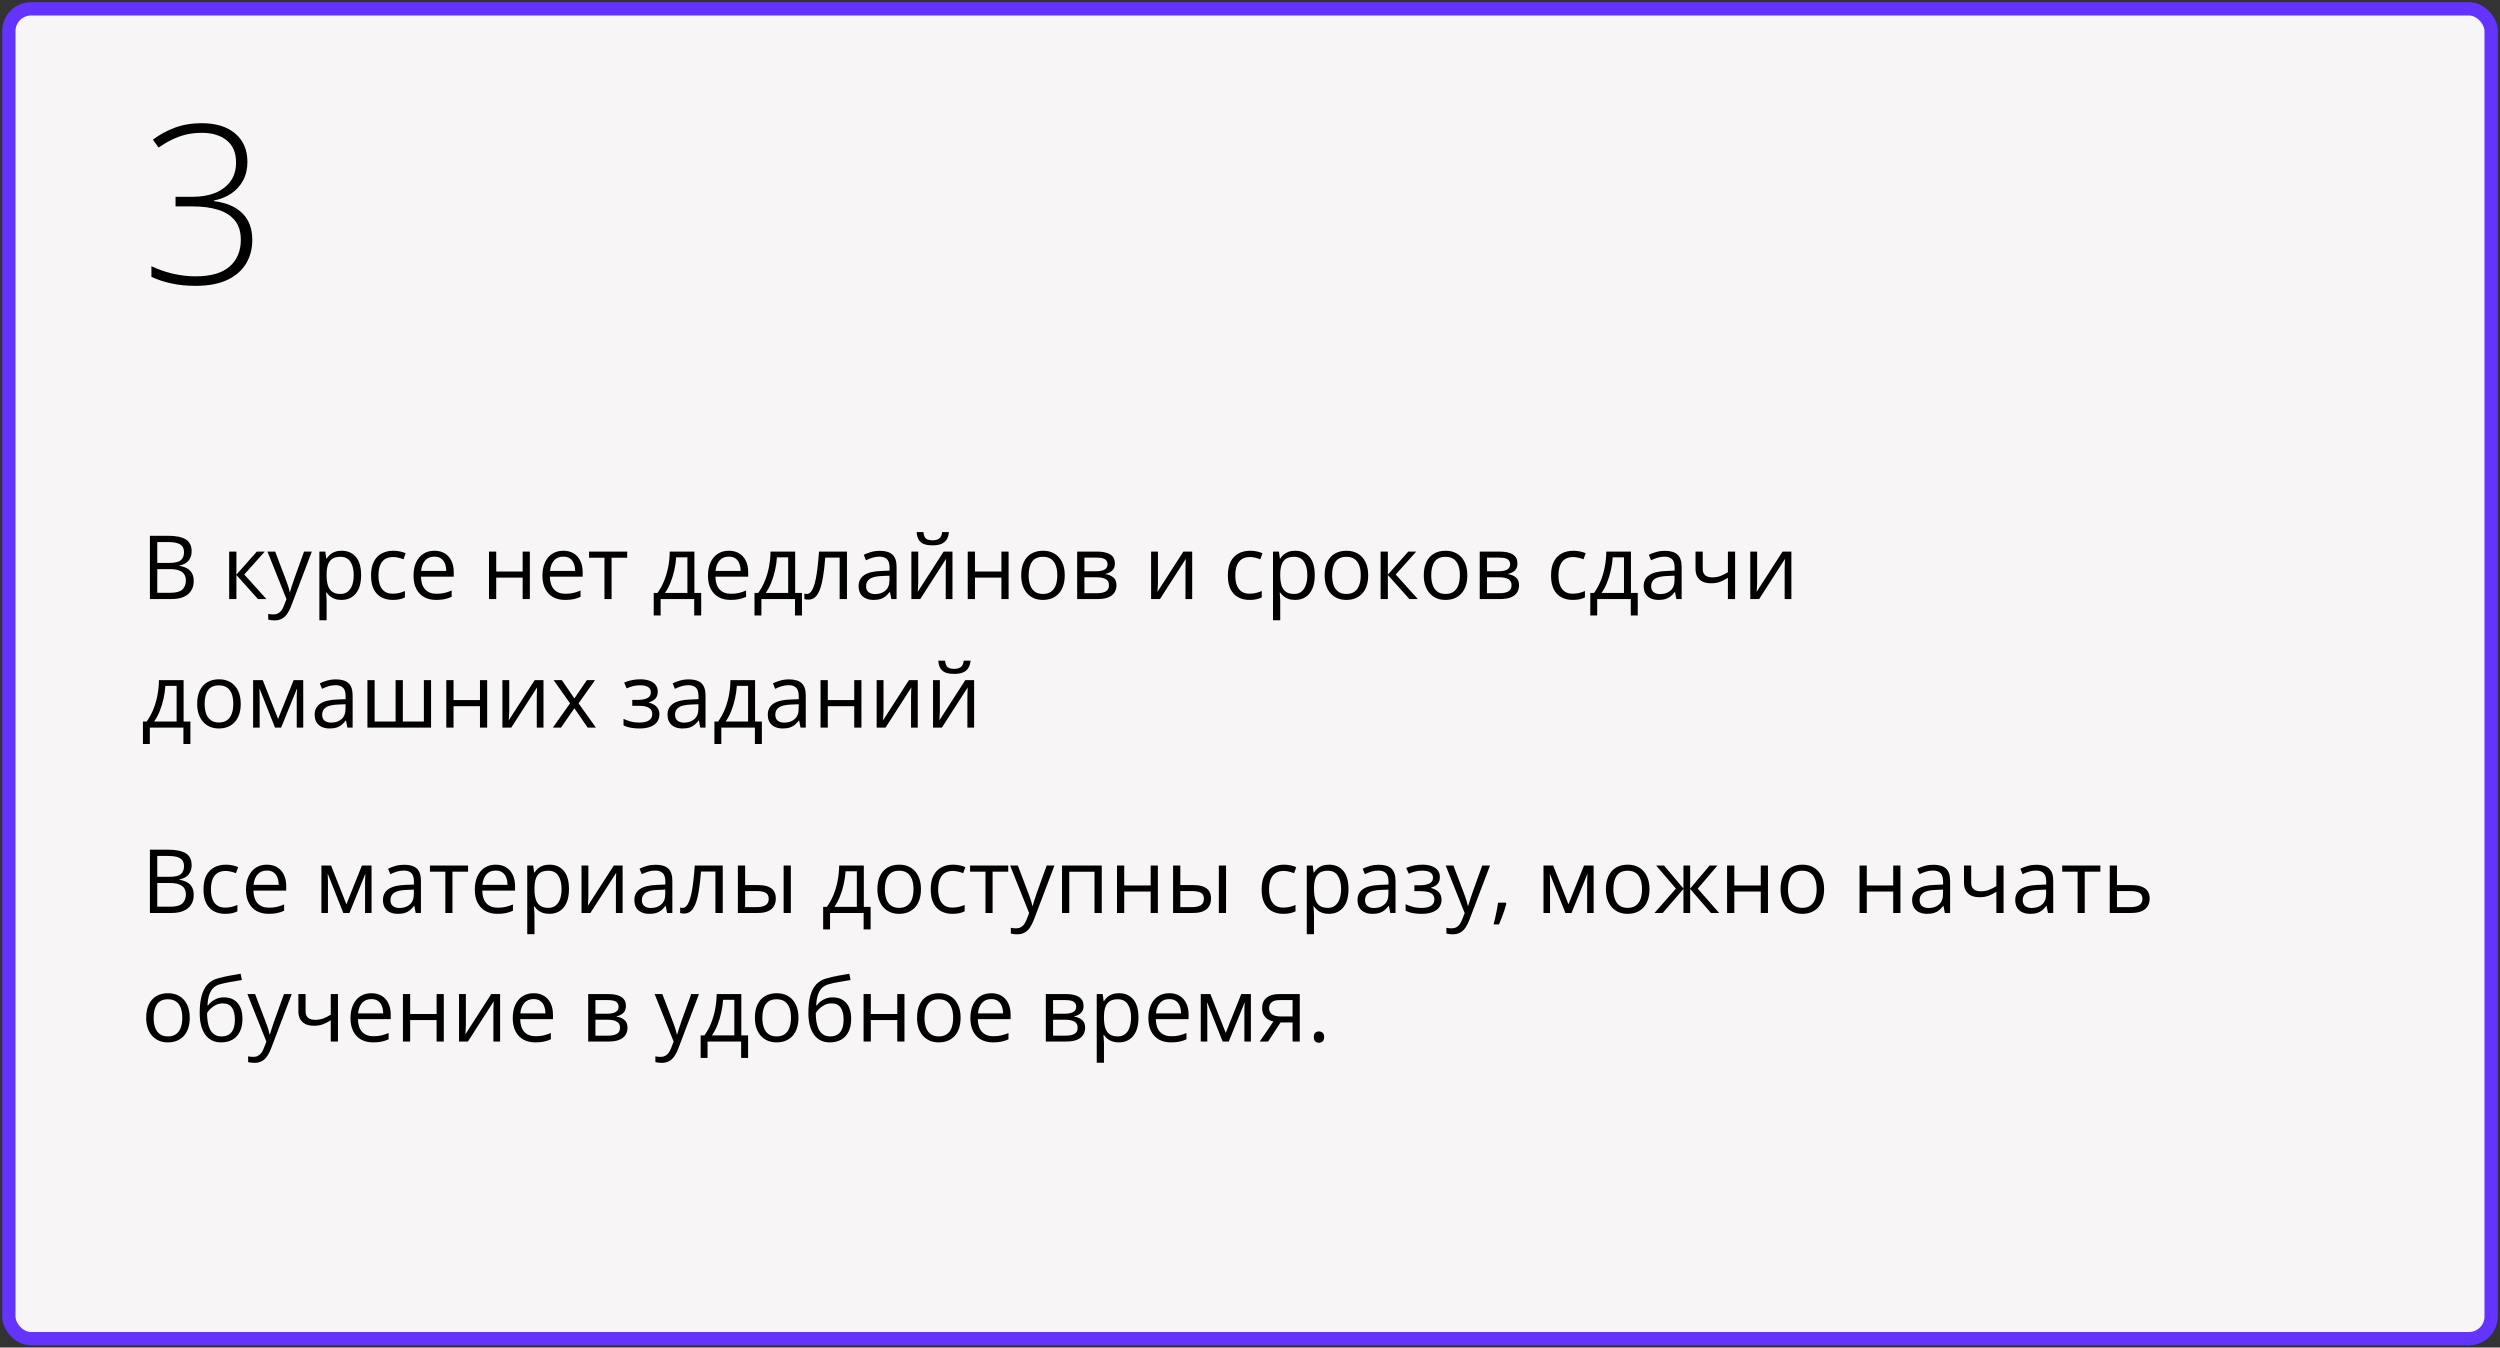 <?xml version="1.0" encoding="UTF-8"?> <svg xmlns="http://www.w3.org/2000/svg" width="564" height="304" viewBox="0 0 564 304" fill="none"><rect x="0" y="0" width="564" height="304" fill="#333333" stroke="none"/> <rect x="2" y="2" width="560" height="300" rx="5" fill="#F7F5F6" stroke="#6533FF" stroke-width="3"></rect> <path d="M33.82 191.689H37.863C39.647 191.689 40.988 191.956 41.887 192.49C42.785 193.024 43.234 193.932 43.234 195.215C43.234 195.768 43.127 196.266 42.912 196.709C42.704 197.145 42.398 197.507 41.994 197.793C41.59 198.079 41.092 198.278 40.5 198.389V198.486C41.125 198.584 41.678 198.763 42.16 199.023C42.642 199.284 43.02 199.648 43.293 200.117C43.566 200.586 43.703 201.182 43.703 201.904C43.703 202.783 43.498 203.525 43.088 204.131C42.684 204.736 42.111 205.195 41.369 205.508C40.627 205.814 39.748 205.967 38.732 205.967H33.82V191.689ZM35.48 197.812H38.215C39.458 197.812 40.318 197.607 40.793 197.197C41.275 196.787 41.516 196.188 41.516 195.4C41.516 194.587 41.229 194.001 40.656 193.643C40.09 193.285 39.185 193.105 37.941 193.105H35.48V197.812ZM35.48 199.209V204.551H38.449C39.719 204.551 40.617 204.303 41.145 203.809C41.672 203.307 41.935 202.633 41.935 201.787C41.935 201.247 41.815 200.785 41.574 200.4C41.34 200.016 40.956 199.723 40.422 199.521C39.895 199.313 39.188 199.209 38.303 199.209H35.48ZM50.793 206.162C49.829 206.162 48.98 205.964 48.244 205.566C47.508 205.169 46.935 204.564 46.525 203.75C46.115 202.936 45.91 201.911 45.91 200.674C45.91 199.378 46.125 198.32 46.555 197.5C46.991 196.673 47.59 196.061 48.352 195.664C49.113 195.267 49.979 195.068 50.949 195.068C51.483 195.068 51.997 195.124 52.492 195.234C52.993 195.339 53.404 195.472 53.723 195.635L53.234 196.992C52.909 196.862 52.531 196.745 52.102 196.641C51.678 196.536 51.281 196.484 50.91 196.484C50.168 196.484 49.55 196.644 49.055 196.963C48.566 197.282 48.199 197.751 47.951 198.369C47.71 198.988 47.59 199.749 47.59 200.654C47.59 201.52 47.707 202.259 47.941 202.871C48.182 203.483 48.537 203.952 49.006 204.277C49.481 204.596 50.074 204.756 50.783 204.756C51.35 204.756 51.861 204.697 52.316 204.58C52.772 204.456 53.185 204.313 53.557 204.15V205.596C53.199 205.778 52.798 205.918 52.355 206.016C51.919 206.113 51.398 206.162 50.793 206.162ZM60.217 195.068C61.128 195.068 61.91 195.27 62.56 195.674C63.212 196.077 63.71 196.644 64.055 197.373C64.4 198.096 64.572 198.942 64.572 199.912V200.918H57.18C57.199 202.174 57.512 203.132 58.117 203.789C58.723 204.447 59.575 204.775 60.676 204.775C61.353 204.775 61.952 204.714 62.473 204.59C62.993 204.466 63.534 204.284 64.094 204.043V205.469C63.553 205.71 63.016 205.885 62.482 205.996C61.955 206.107 61.33 206.162 60.607 206.162C59.579 206.162 58.68 205.954 57.912 205.537C57.15 205.114 56.558 204.495 56.135 203.682C55.712 202.868 55.5 201.872 55.5 200.693C55.5 199.541 55.692 198.545 56.076 197.705C56.467 196.859 57.014 196.208 57.717 195.752C58.426 195.296 59.26 195.068 60.217 195.068ZM60.197 196.396C59.331 196.396 58.641 196.68 58.127 197.246C57.613 197.812 57.307 198.604 57.209 199.619H62.873C62.867 198.981 62.766 198.421 62.57 197.939C62.382 197.451 62.092 197.074 61.701 196.807C61.31 196.533 60.809 196.396 60.197 196.396ZM83.82 195.264V205.967H82.356V198.994C82.356 198.708 82.362 198.418 82.375 198.125C82.394 197.826 82.417 197.526 82.443 197.227H82.385L78.83 205.967H77.453L73.986 197.227H73.928C73.947 197.526 73.96 197.826 73.967 198.125C73.98 198.418 73.986 198.727 73.986 199.053V205.967H72.512V195.264H74.689L78.147 204.014L81.652 195.264H83.82ZM91.193 195.088C92.469 195.088 93.417 195.374 94.035 195.947C94.654 196.52 94.963 197.435 94.963 198.691V205.967H93.781L93.469 204.385H93.391C93.091 204.775 92.779 205.104 92.453 205.371C92.128 205.632 91.75 205.83 91.32 205.967C90.897 206.097 90.376 206.162 89.758 206.162C89.107 206.162 88.527 206.048 88.019 205.82C87.518 205.592 87.121 205.247 86.828 204.785C86.542 204.323 86.398 203.737 86.398 203.027C86.398 201.96 86.822 201.139 87.668 200.566C88.514 199.993 89.803 199.681 91.535 199.629L93.381 199.551V198.896C93.381 197.972 93.182 197.324 92.785 196.953C92.388 196.582 91.828 196.396 91.106 196.396C90.546 196.396 90.012 196.478 89.504 196.641C88.996 196.803 88.514 196.995 88.059 197.217L87.561 195.986C88.042 195.739 88.596 195.527 89.221 195.352C89.846 195.176 90.503 195.088 91.193 195.088ZM93.361 200.693L91.731 200.762C90.396 200.814 89.455 201.032 88.908 201.416C88.361 201.8 88.088 202.344 88.088 203.047C88.088 203.659 88.273 204.111 88.644 204.404C89.016 204.697 89.507 204.844 90.119 204.844C91.07 204.844 91.848 204.58 92.453 204.053C93.059 203.525 93.361 202.734 93.361 201.68V200.693ZM105.598 196.641H102.072V205.967H100.471V196.641H96.994V195.264H105.598V196.641ZM111.838 195.068C112.749 195.068 113.531 195.27 114.182 195.674C114.833 196.077 115.331 196.644 115.676 197.373C116.021 198.096 116.193 198.942 116.193 199.912V200.918H108.801C108.82 202.174 109.133 203.132 109.738 203.789C110.344 204.447 111.197 204.775 112.297 204.775C112.974 204.775 113.573 204.714 114.094 204.59C114.615 204.466 115.155 204.284 115.715 204.043V205.469C115.174 205.71 114.637 205.885 114.104 205.996C113.576 206.107 112.951 206.162 112.229 206.162C111.2 206.162 110.301 205.954 109.533 205.537C108.771 205.114 108.179 204.495 107.756 203.682C107.333 202.868 107.121 201.872 107.121 200.693C107.121 199.541 107.313 198.545 107.697 197.705C108.088 196.859 108.635 196.208 109.338 195.752C110.048 195.296 110.881 195.068 111.838 195.068ZM111.818 196.396C110.952 196.396 110.262 196.68 109.748 197.246C109.234 197.812 108.928 198.604 108.83 199.619H114.494C114.488 198.981 114.387 198.421 114.191 197.939C114.003 197.451 113.713 197.074 113.322 196.807C112.932 196.533 112.43 196.396 111.818 196.396ZM123.977 195.068C125.311 195.068 126.376 195.527 127.17 196.445C127.964 197.363 128.361 198.743 128.361 200.586C128.361 201.803 128.179 202.826 127.814 203.652C127.45 204.479 126.936 205.104 126.271 205.527C125.614 205.951 124.836 206.162 123.938 206.162C123.371 206.162 122.873 206.087 122.443 205.938C122.014 205.788 121.646 205.586 121.34 205.332C121.034 205.078 120.78 204.801 120.578 204.502H120.461C120.48 204.756 120.503 205.062 120.529 205.42C120.562 205.778 120.578 206.09 120.578 206.357V210.752H118.947V195.264H120.285L120.5 196.846H120.578C120.786 196.52 121.04 196.224 121.34 195.957C121.639 195.684 122.004 195.469 122.434 195.312C122.87 195.15 123.384 195.068 123.977 195.068ZM123.693 196.436C122.951 196.436 122.352 196.579 121.896 196.865C121.447 197.152 121.118 197.581 120.91 198.154C120.702 198.721 120.591 199.434 120.578 200.293V200.605C120.578 201.51 120.676 202.275 120.871 202.9C121.073 203.525 121.402 204.001 121.857 204.326C122.32 204.652 122.938 204.814 123.713 204.814C124.377 204.814 124.93 204.635 125.373 204.277C125.816 203.919 126.145 203.421 126.359 202.783C126.581 202.139 126.691 201.4 126.691 200.566C126.691 199.303 126.444 198.301 125.949 197.559C125.461 196.81 124.709 196.436 123.693 196.436ZM132.736 195.264V201.992C132.736 202.122 132.733 202.292 132.727 202.5C132.72 202.702 132.71 202.92 132.697 203.154C132.684 203.382 132.671 203.604 132.658 203.818C132.652 204.027 132.642 204.199 132.629 204.336L138.469 195.264H140.461V205.967H138.947V199.404C138.947 199.196 138.951 198.929 138.957 198.604C138.964 198.278 138.973 197.959 138.986 197.646C138.999 197.327 139.009 197.08 139.016 196.904L133.195 205.967H131.193V195.264H132.736ZM147.912 195.088C149.188 195.088 150.135 195.374 150.754 195.947C151.372 196.52 151.682 197.435 151.682 198.691V205.967H150.5L150.188 204.385H150.109C149.81 204.775 149.497 205.104 149.172 205.371C148.846 205.632 148.469 205.83 148.039 205.967C147.616 206.097 147.095 206.162 146.477 206.162C145.826 206.162 145.246 206.048 144.738 205.82C144.237 205.592 143.84 205.247 143.547 204.785C143.26 204.323 143.117 203.737 143.117 203.027C143.117 201.96 143.54 201.139 144.387 200.566C145.233 199.993 146.522 199.681 148.254 199.629L150.1 199.551V198.896C150.1 197.972 149.901 197.324 149.504 196.953C149.107 196.582 148.547 196.396 147.824 196.396C147.264 196.396 146.73 196.478 146.223 196.641C145.715 196.803 145.233 196.995 144.777 197.217L144.279 195.986C144.761 195.739 145.314 195.527 145.939 195.352C146.564 195.176 147.222 195.088 147.912 195.088ZM150.08 200.693L148.449 200.762C147.115 200.814 146.174 201.032 145.627 201.416C145.08 201.8 144.807 202.344 144.807 203.047C144.807 203.659 144.992 204.111 145.363 204.404C145.734 204.697 146.226 204.844 146.838 204.844C147.788 204.844 148.566 204.58 149.172 204.053C149.777 203.525 150.08 202.734 150.08 201.68V200.693ZM163.049 205.967H161.398V196.621H158.146C158.016 198.307 157.85 199.753 157.648 200.957C157.453 202.155 157.206 203.135 156.906 203.896C156.613 204.652 156.255 205.208 155.832 205.566C155.415 205.918 154.917 206.094 154.338 206.094C154.162 206.094 153.996 206.084 153.84 206.064C153.684 206.045 153.55 206.012 153.439 205.967V204.736C153.524 204.762 153.612 204.782 153.703 204.795C153.801 204.808 153.902 204.814 154.006 204.814C154.299 204.814 154.566 204.694 154.807 204.453C155.054 204.206 155.275 203.835 155.471 203.34C155.673 202.845 155.852 202.22 156.008 201.465C156.164 200.703 156.301 199.808 156.418 198.779C156.542 197.744 156.649 196.572 156.74 195.264H163.049V205.967ZM166.467 205.967V195.264H168.098V199.678H171.027C171.939 199.678 172.688 199.792 173.273 200.02C173.866 200.247 174.305 200.586 174.592 201.035C174.878 201.484 175.021 202.041 175.021 202.705C175.021 203.369 174.878 203.945 174.592 204.434C174.312 204.922 173.869 205.299 173.264 205.566C172.665 205.833 171.883 205.967 170.92 205.967H166.467ZM168.098 204.648H170.764C171.571 204.648 172.215 204.505 172.697 204.219C173.179 203.932 173.42 203.454 173.42 202.783C173.42 202.126 173.195 201.67 172.746 201.416C172.297 201.156 171.652 201.025 170.812 201.025H168.098V204.648ZM176.789 205.967V195.264H178.41V205.967H176.789ZM194.875 195.264V204.59H196.408V209.668H194.836V205.967H187.258V209.668H185.705V204.59H186.545C187.157 203.743 187.665 202.816 188.068 201.807C188.472 200.798 188.778 199.74 188.986 198.633C189.195 197.52 189.305 196.396 189.318 195.264H194.875ZM193.303 196.553H190.764C190.705 197.503 190.565 198.47 190.344 199.453C190.129 200.436 189.842 201.374 189.484 202.266C189.126 203.151 188.71 203.926 188.234 204.59H193.303V196.553ZM207.766 200.596C207.766 201.475 207.652 202.259 207.424 202.949C207.196 203.639 206.867 204.222 206.438 204.697C206.008 205.173 205.487 205.537 204.875 205.791C204.27 206.038 203.583 206.162 202.814 206.162C202.098 206.162 201.441 206.038 200.842 205.791C200.249 205.537 199.735 205.173 199.299 204.697C198.869 204.222 198.534 203.639 198.293 202.949C198.059 202.259 197.941 201.475 197.941 200.596C197.941 199.424 198.14 198.428 198.537 197.607C198.934 196.781 199.501 196.152 200.236 195.723C200.979 195.286 201.861 195.068 202.883 195.068C203.859 195.068 204.712 195.286 205.441 195.723C206.177 196.159 206.747 196.79 207.15 197.617C207.561 198.438 207.766 199.43 207.766 200.596ZM199.621 200.596C199.621 201.455 199.735 202.201 199.963 202.832C200.191 203.464 200.542 203.952 201.018 204.297C201.493 204.642 202.105 204.814 202.854 204.814C203.596 204.814 204.204 204.642 204.68 204.297C205.161 203.952 205.516 203.464 205.744 202.832C205.972 202.201 206.086 201.455 206.086 200.596C206.086 199.743 205.972 199.007 205.744 198.389C205.516 197.764 205.165 197.282 204.689 196.943C204.214 196.605 203.599 196.436 202.844 196.436C201.73 196.436 200.913 196.803 200.393 197.539C199.878 198.275 199.621 199.294 199.621 200.596ZM214.855 206.162C213.892 206.162 213.042 205.964 212.307 205.566C211.571 205.169 210.998 204.564 210.588 203.75C210.178 202.936 209.973 201.911 209.973 200.674C209.973 199.378 210.188 198.32 210.617 197.5C211.053 196.673 211.652 196.061 212.414 195.664C213.176 195.267 214.042 195.068 215.012 195.068C215.546 195.068 216.06 195.124 216.555 195.234C217.056 195.339 217.466 195.472 217.785 195.635L217.297 196.992C216.971 196.862 216.594 196.745 216.164 196.641C215.741 196.536 215.344 196.484 214.973 196.484C214.23 196.484 213.612 196.644 213.117 196.963C212.629 197.282 212.261 197.751 212.014 198.369C211.773 198.988 211.652 199.749 211.652 200.654C211.652 201.52 211.77 202.259 212.004 202.871C212.245 203.483 212.6 203.952 213.068 204.277C213.544 204.596 214.136 204.756 214.846 204.756C215.412 204.756 215.923 204.697 216.379 204.58C216.835 204.456 217.248 204.313 217.619 204.15V205.596C217.261 205.778 216.861 205.918 216.418 206.016C215.982 206.113 215.461 206.162 214.855 206.162ZM227.453 196.641H223.928V205.967H222.326V196.641H218.85V195.264H227.453V196.641ZM227.883 195.264H229.621L231.984 201.475C232.121 201.839 232.248 202.191 232.365 202.529C232.482 202.861 232.587 203.18 232.678 203.486C232.769 203.792 232.84 204.089 232.893 204.375H232.961C233.052 204.049 233.182 203.623 233.352 203.096C233.521 202.562 233.703 202.018 233.898 201.465L236.135 195.264H237.883L233.225 207.539C232.977 208.197 232.688 208.77 232.355 209.258C232.03 209.746 231.633 210.12 231.164 210.381C230.695 210.648 230.129 210.781 229.465 210.781C229.159 210.781 228.889 210.762 228.654 210.723C228.42 210.69 228.218 210.651 228.049 210.605V209.307C228.192 209.339 228.365 209.368 228.566 209.395C228.775 209.421 228.99 209.434 229.211 209.434C229.615 209.434 229.963 209.355 230.256 209.199C230.555 209.049 230.812 208.828 231.027 208.535C231.242 208.242 231.428 207.894 231.584 207.49L232.17 205.986L227.883 195.264ZM248.557 195.264V205.967H246.926V196.66H241.223V205.967H239.592V195.264H248.557ZM253.625 195.264V199.756H259.592V195.264H261.213V205.967H259.592V201.133H253.625V205.967H251.994V195.264H253.625ZM264.65 205.967V195.264H266.281V199.678H269.211C270.122 199.678 270.871 199.792 271.457 200.02C272.049 200.247 272.489 200.586 272.775 201.035C273.062 201.484 273.205 202.041 273.205 202.705C273.205 203.369 273.062 203.945 272.775 204.434C272.495 204.922 272.053 205.299 271.447 205.566C270.848 205.833 270.067 205.967 269.104 205.967H264.65ZM266.281 204.648H268.947C269.755 204.648 270.399 204.505 270.881 204.219C271.363 203.932 271.604 203.454 271.604 202.783C271.604 202.126 271.379 201.67 270.93 201.416C270.48 201.156 269.836 201.025 268.996 201.025H266.281V204.648ZM274.973 205.967V195.264H276.594V205.967H274.973ZM289.504 206.162C288.54 206.162 287.691 205.964 286.955 205.566C286.219 205.169 285.646 204.564 285.236 203.75C284.826 202.936 284.621 201.911 284.621 200.674C284.621 199.378 284.836 198.32 285.266 197.5C285.702 196.673 286.301 196.061 287.062 195.664C287.824 195.267 288.69 195.068 289.66 195.068C290.194 195.068 290.708 195.124 291.203 195.234C291.704 195.339 292.115 195.472 292.434 195.635L291.945 196.992C291.62 196.862 291.242 196.745 290.812 196.641C290.389 196.536 289.992 196.484 289.621 196.484C288.879 196.484 288.26 196.644 287.766 196.963C287.277 197.282 286.91 197.751 286.662 198.369C286.421 198.988 286.301 199.749 286.301 200.654C286.301 201.52 286.418 202.259 286.652 202.871C286.893 203.483 287.248 203.952 287.717 204.277C288.192 204.596 288.785 204.756 289.494 204.756C290.061 204.756 290.572 204.697 291.027 204.58C291.483 204.456 291.896 204.313 292.268 204.15V205.596C291.91 205.778 291.509 205.918 291.066 206.016C290.63 206.113 290.109 206.162 289.504 206.162ZM299.836 195.068C301.171 195.068 302.235 195.527 303.029 196.445C303.824 197.363 304.221 198.743 304.221 200.586C304.221 201.803 304.038 202.826 303.674 203.652C303.309 204.479 302.795 205.104 302.131 205.527C301.473 205.951 300.695 206.162 299.797 206.162C299.23 206.162 298.732 206.087 298.303 205.938C297.873 205.788 297.505 205.586 297.199 205.332C296.893 205.078 296.639 204.801 296.438 204.502H296.32C296.34 204.756 296.363 205.062 296.389 205.42C296.421 205.778 296.438 206.09 296.438 206.357V210.752H294.807V195.264H296.145L296.359 196.846H296.438C296.646 196.52 296.9 196.224 297.199 195.957C297.499 195.684 297.863 195.469 298.293 195.312C298.729 195.15 299.243 195.068 299.836 195.068ZM299.553 196.436C298.811 196.436 298.212 196.579 297.756 196.865C297.307 197.152 296.978 197.581 296.77 198.154C296.561 198.721 296.451 199.434 296.438 200.293V200.605C296.438 201.51 296.535 202.275 296.73 202.9C296.932 203.525 297.261 204.001 297.717 204.326C298.179 204.652 298.798 204.814 299.572 204.814C300.236 204.814 300.79 204.635 301.232 204.277C301.675 203.919 302.004 203.421 302.219 202.783C302.44 202.139 302.551 201.4 302.551 200.566C302.551 199.303 302.303 198.301 301.809 197.559C301.32 196.81 300.568 196.436 299.553 196.436ZM311.057 195.088C312.333 195.088 313.28 195.374 313.898 195.947C314.517 196.52 314.826 197.435 314.826 198.691V205.967H313.645L313.332 204.385H313.254C312.954 204.775 312.642 205.104 312.316 205.371C311.991 205.632 311.613 205.83 311.184 205.967C310.76 206.097 310.24 206.162 309.621 206.162C308.97 206.162 308.391 206.048 307.883 205.82C307.382 205.592 306.984 205.247 306.691 204.785C306.405 204.323 306.262 203.737 306.262 203.027C306.262 201.96 306.685 201.139 307.531 200.566C308.378 199.993 309.667 199.681 311.398 199.629L313.244 199.551V198.896C313.244 197.972 313.046 197.324 312.648 196.953C312.251 196.582 311.691 196.396 310.969 196.396C310.409 196.396 309.875 196.478 309.367 196.641C308.859 196.803 308.378 196.995 307.922 197.217L307.424 195.986C307.906 195.739 308.459 195.527 309.084 195.352C309.709 195.176 310.367 195.088 311.057 195.088ZM313.225 200.693L311.594 200.762C310.259 200.814 309.318 201.032 308.771 201.416C308.225 201.8 307.951 202.344 307.951 203.047C307.951 203.659 308.137 204.111 308.508 204.404C308.879 204.697 309.37 204.844 309.982 204.844C310.933 204.844 311.711 204.58 312.316 204.053C312.922 203.525 313.225 202.734 313.225 201.68V200.693ZM320.92 195.068C321.721 195.068 322.414 195.179 323 195.4C323.586 195.615 324.038 195.931 324.357 196.348C324.676 196.764 324.836 197.272 324.836 197.871C324.836 198.516 324.66 199.03 324.309 199.414C323.957 199.798 323.472 200.075 322.854 200.244V200.322C323.29 200.439 323.684 200.609 324.035 200.83C324.393 201.045 324.676 201.331 324.885 201.689C325.1 202.041 325.207 202.48 325.207 203.008C325.207 203.607 325.044 204.147 324.719 204.629C324.393 205.104 323.898 205.479 323.234 205.752C322.57 206.025 321.73 206.162 320.715 206.162C320.214 206.162 319.738 206.133 319.289 206.074C318.84 206.022 318.433 205.944 318.068 205.84C317.704 205.736 317.385 205.612 317.111 205.469V203.994C317.567 204.215 318.101 204.411 318.713 204.58C319.325 204.749 319.986 204.834 320.695 204.834C321.242 204.834 321.734 204.772 322.17 204.648C322.606 204.518 322.951 204.313 323.205 204.033C323.465 203.747 323.596 203.372 323.596 202.91C323.596 202.487 323.482 202.139 323.254 201.865C323.026 201.585 322.684 201.38 322.229 201.25C321.779 201.113 321.21 201.045 320.52 201.045H319.084V199.717H320.266C321.184 199.717 321.916 199.587 322.463 199.326C323.01 199.066 323.283 198.626 323.283 198.008C323.283 197.474 323.072 197.077 322.648 196.816C322.225 196.549 321.62 196.416 320.832 196.416C320.246 196.416 319.729 196.478 319.279 196.602C318.83 196.719 318.345 196.888 317.824 197.109L317.248 195.811C317.808 195.563 318.394 195.378 319.006 195.254C319.618 195.13 320.256 195.068 320.92 195.068ZM326.145 195.264H327.883L330.246 201.475C330.383 201.839 330.51 202.191 330.627 202.529C330.744 202.861 330.848 203.18 330.939 203.486C331.031 203.792 331.102 204.089 331.154 204.375H331.223C331.314 204.049 331.444 203.623 331.613 203.096C331.783 202.562 331.965 202.018 332.16 201.465L334.396 195.264H336.145L331.486 207.539C331.239 208.197 330.949 208.77 330.617 209.258C330.292 209.746 329.895 210.12 329.426 210.381C328.957 210.648 328.391 210.781 327.727 210.781C327.421 210.781 327.15 210.762 326.916 210.723C326.682 210.69 326.48 210.651 326.311 210.605V209.307C326.454 209.339 326.626 209.368 326.828 209.395C327.036 209.421 327.251 209.434 327.473 209.434C327.876 209.434 328.225 209.355 328.518 209.199C328.817 209.049 329.074 208.828 329.289 208.535C329.504 208.242 329.689 207.894 329.846 207.49L330.432 205.986L326.145 195.264ZM339.709 203.643L339.836 203.867C339.719 204.342 339.569 204.85 339.387 205.391C339.211 205.931 339.016 206.471 338.801 207.012C338.592 207.559 338.381 208.07 338.166 208.545H336.955C337.092 208.024 337.225 207.474 337.355 206.895C337.486 206.322 337.603 205.755 337.707 205.195C337.818 204.629 337.906 204.111 337.971 203.643H339.709ZM359.523 195.264V205.967H358.059V198.994C358.059 198.708 358.065 198.418 358.078 198.125C358.098 197.826 358.12 197.526 358.146 197.227H358.088L354.533 205.967H353.156L349.689 197.227H349.631C349.65 197.526 349.663 197.826 349.67 198.125C349.683 198.418 349.689 198.727 349.689 199.053V205.967H348.215V195.264H350.393L353.85 204.014L357.355 195.264H359.523ZM372.121 200.596C372.121 201.475 372.007 202.259 371.779 202.949C371.551 203.639 371.223 204.222 370.793 204.697C370.363 205.173 369.842 205.537 369.23 205.791C368.625 206.038 367.938 206.162 367.17 206.162C366.454 206.162 365.796 206.038 365.197 205.791C364.605 205.537 364.09 205.173 363.654 204.697C363.225 204.222 362.889 203.639 362.648 202.949C362.414 202.259 362.297 201.475 362.297 200.596C362.297 199.424 362.495 198.428 362.893 197.607C363.29 196.781 363.856 196.152 364.592 195.723C365.334 195.286 366.216 195.068 367.238 195.068C368.215 195.068 369.068 195.286 369.797 195.723C370.533 196.159 371.102 196.79 371.506 197.617C371.916 198.438 372.121 199.43 372.121 200.596ZM363.977 200.596C363.977 201.455 364.09 202.201 364.318 202.832C364.546 203.464 364.898 203.952 365.373 204.297C365.848 204.642 366.46 204.814 367.209 204.814C367.951 204.814 368.56 204.642 369.035 204.297C369.517 203.952 369.872 203.464 370.1 202.832C370.327 202.201 370.441 201.455 370.441 200.596C370.441 199.743 370.327 199.007 370.1 198.389C369.872 197.764 369.52 197.282 369.045 196.943C368.57 196.605 367.954 196.436 367.199 196.436C366.086 196.436 365.269 196.803 364.748 197.539C364.234 198.275 363.977 199.294 363.977 200.596ZM387.463 195.264L383.01 200.469L387.844 205.967H385.988L381.301 200.537V205.967H379.787V200.537L375.109 205.967H373.254L378.088 200.469L373.625 195.264H375.412L379.787 200.459V195.264H381.301V200.459L385.695 195.264H387.463ZM391.262 195.264V199.756H397.229V195.264H398.85V205.967H397.229V201.133H391.262V205.967H389.631V195.264H391.262ZM411.516 200.596C411.516 201.475 411.402 202.259 411.174 202.949C410.946 203.639 410.617 204.222 410.188 204.697C409.758 205.173 409.237 205.537 408.625 205.791C408.02 206.038 407.333 206.162 406.564 206.162C405.848 206.162 405.191 206.038 404.592 205.791C403.999 205.537 403.485 205.173 403.049 204.697C402.619 204.222 402.284 203.639 402.043 202.949C401.809 202.259 401.691 201.475 401.691 200.596C401.691 199.424 401.89 198.428 402.287 197.607C402.684 196.781 403.251 196.152 403.986 195.723C404.729 195.286 405.611 195.068 406.633 195.068C407.609 195.068 408.462 195.286 409.191 195.723C409.927 196.159 410.497 196.79 410.9 197.617C411.311 198.438 411.516 199.43 411.516 200.596ZM403.371 200.596C403.371 201.455 403.485 202.201 403.713 202.832C403.941 203.464 404.292 203.952 404.768 204.297C405.243 204.642 405.855 204.814 406.604 204.814C407.346 204.814 407.954 204.642 408.43 204.297C408.911 203.952 409.266 203.464 409.494 202.832C409.722 202.201 409.836 201.455 409.836 200.596C409.836 199.743 409.722 199.007 409.494 198.389C409.266 197.764 408.915 197.282 408.439 196.943C407.964 196.605 407.349 196.436 406.594 196.436C405.48 196.436 404.663 196.803 404.143 197.539C403.628 198.275 403.371 199.294 403.371 200.596ZM421.145 195.264V199.756H427.111V195.264H428.732V205.967H427.111V201.133H421.145V205.967H419.514V195.264H421.145ZM436.174 195.088C437.45 195.088 438.397 195.374 439.016 195.947C439.634 196.52 439.943 197.435 439.943 198.691V205.967H438.762L438.449 204.385H438.371C438.072 204.775 437.759 205.104 437.434 205.371C437.108 205.632 436.73 205.83 436.301 205.967C435.878 206.097 435.357 206.162 434.738 206.162C434.087 206.162 433.508 206.048 433 205.82C432.499 205.592 432.102 205.247 431.809 204.785C431.522 204.323 431.379 203.737 431.379 203.027C431.379 201.96 431.802 201.139 432.648 200.566C433.495 199.993 434.784 199.681 436.516 199.629L438.361 199.551V198.896C438.361 197.972 438.163 197.324 437.766 196.953C437.368 196.582 436.809 196.396 436.086 196.396C435.526 196.396 434.992 196.478 434.484 196.641C433.977 196.803 433.495 196.995 433.039 197.217L432.541 195.986C433.023 195.739 433.576 195.527 434.201 195.352C434.826 195.176 435.484 195.088 436.174 195.088ZM438.342 200.693L436.711 200.762C435.376 200.814 434.436 201.032 433.889 201.416C433.342 201.8 433.068 202.344 433.068 203.047C433.068 203.659 433.254 204.111 433.625 204.404C433.996 204.697 434.488 204.844 435.1 204.844C436.05 204.844 436.828 204.58 437.434 204.053C438.039 203.525 438.342 202.734 438.342 201.68V200.693ZM444.699 195.264V199.111C444.699 199.782 444.882 200.277 445.246 200.596C445.617 200.915 446.154 201.074 446.857 201.074C447.535 201.074 448.15 200.97 448.703 200.762C449.257 200.553 449.816 200.27 450.383 199.912V195.264H452.004V205.967H450.383V201.172C449.784 201.556 449.195 201.859 448.615 202.08C448.036 202.301 447.342 202.412 446.535 202.412C445.435 202.412 444.582 202.126 443.977 201.553C443.378 200.98 443.078 200.205 443.078 199.229V195.264H444.699ZM459.436 195.088C460.712 195.088 461.659 195.374 462.277 195.947C462.896 196.52 463.205 197.435 463.205 198.691V205.967H462.023L461.711 204.385H461.633C461.333 204.775 461.021 205.104 460.695 205.371C460.37 205.632 459.992 205.83 459.562 205.967C459.139 206.097 458.618 206.162 458 206.162C457.349 206.162 456.77 206.048 456.262 205.82C455.76 205.592 455.363 205.247 455.07 204.785C454.784 204.323 454.641 203.737 454.641 203.027C454.641 201.96 455.064 201.139 455.91 200.566C456.757 199.993 458.046 199.681 459.777 199.629L461.623 199.551V198.896C461.623 197.972 461.424 197.324 461.027 196.953C460.63 196.582 460.07 196.396 459.348 196.396C458.788 196.396 458.254 196.478 457.746 196.641C457.238 196.803 456.757 196.995 456.301 197.217L455.803 195.986C456.285 195.739 456.838 195.527 457.463 195.352C458.088 195.176 458.745 195.088 459.436 195.088ZM461.604 200.693L459.973 200.762C458.638 200.814 457.697 201.032 457.15 201.416C456.604 201.8 456.33 202.344 456.33 203.047C456.33 203.659 456.516 204.111 456.887 204.404C457.258 204.697 457.749 204.844 458.361 204.844C459.312 204.844 460.09 204.58 460.695 204.053C461.301 203.525 461.604 202.734 461.604 201.68V200.693ZM473.84 196.641H470.314V205.967H468.713V196.641H465.236V195.264H473.84V196.641ZM477.59 199.678H480.871C481.783 199.678 482.541 199.792 483.146 200.02C483.752 200.247 484.204 200.586 484.504 201.035C484.81 201.484 484.963 202.041 484.963 202.705C484.963 203.369 484.813 203.945 484.514 204.434C484.221 204.922 483.765 205.299 483.146 205.566C482.535 205.833 481.743 205.967 480.773 205.967H475.959V195.264H477.59V199.678ZM483.332 202.783C483.332 202.126 483.098 201.67 482.629 201.416C482.167 201.156 481.519 201.025 480.686 201.025H477.59V204.648H480.695C481.477 204.648 482.111 204.505 482.6 204.219C483.088 203.926 483.332 203.447 483.332 202.783ZM42.805 229.596C42.805 230.475 42.691 231.259 42.463 231.949C42.235 232.639 41.906 233.222 41.477 233.697C41.047 234.173 40.526 234.537 39.914 234.791C39.309 235.038 38.622 235.162 37.853 235.162C37.137 235.162 36.48 235.038 35.881 234.791C35.288 234.537 34.774 234.173 34.338 233.697C33.908 233.222 33.573 232.639 33.332 231.949C33.098 231.259 32.98 230.475 32.98 229.596C32.98 228.424 33.179 227.428 33.576 226.607C33.973 225.781 34.54 225.152 35.275 224.723C36.018 224.286 36.9 224.068 37.922 224.068C38.898 224.068 39.751 224.286 40.48 224.723C41.216 225.159 41.786 225.79 42.19 226.617C42.6 227.438 42.805 228.43 42.805 229.596ZM34.66 229.596C34.66 230.455 34.774 231.201 35.002 231.832C35.23 232.464 35.581 232.952 36.057 233.297C36.532 233.642 37.144 233.814 37.893 233.814C38.635 233.814 39.243 233.642 39.719 233.297C40.2 232.952 40.555 232.464 40.783 231.832C41.011 231.201 41.125 230.455 41.125 229.596C41.125 228.743 41.011 228.007 40.783 227.389C40.555 226.764 40.204 226.282 39.728 225.943C39.253 225.605 38.638 225.436 37.883 225.436C36.77 225.436 35.953 225.803 35.432 226.539C34.917 227.275 34.66 228.294 34.66 229.596ZM45.051 228.541C45.051 227.018 45.197 225.719 45.49 224.645C45.783 223.564 46.236 222.698 46.848 222.047C47.466 221.389 48.26 220.94 49.23 220.699C50.064 220.471 50.91 220.276 51.77 220.113C52.629 219.944 53.465 219.798 54.279 219.674L54.562 221.1C54.152 221.158 53.723 221.227 53.273 221.305C52.824 221.376 52.375 221.454 51.926 221.539C51.477 221.617 51.053 221.702 50.656 221.793C50.259 221.878 49.908 221.965 49.602 222.057C49.048 222.206 48.57 222.467 48.166 222.838C47.769 223.209 47.453 223.72 47.219 224.371C46.991 225.022 46.854 225.842 46.809 226.832H46.926C47.121 226.546 47.388 226.262 47.727 225.982C48.065 225.702 48.469 225.471 48.938 225.289C49.406 225.1 49.934 225.006 50.52 225.006C51.444 225.006 52.215 225.208 52.834 225.611C53.453 226.008 53.918 226.568 54.23 227.291C54.543 228.014 54.699 228.86 54.699 229.83C54.699 230.995 54.497 231.975 54.094 232.77C53.697 233.564 53.137 234.163 52.414 234.566C51.691 234.964 50.842 235.162 49.865 235.162C49.11 235.162 48.433 235.016 47.834 234.723C47.242 234.43 46.737 234 46.32 233.434C45.91 232.867 45.594 232.174 45.373 231.354C45.158 230.533 45.051 229.596 45.051 228.541ZM49.992 233.814C50.611 233.814 51.141 233.684 51.584 233.424C52.033 233.163 52.378 232.753 52.619 232.193C52.867 231.627 52.99 230.891 52.99 229.986C52.99 228.854 52.772 227.968 52.336 227.33C51.906 226.686 51.216 226.363 50.266 226.363C49.673 226.363 49.136 226.49 48.654 226.744C48.172 226.992 47.766 227.288 47.434 227.633C47.102 227.978 46.861 228.287 46.711 228.561C46.711 229.225 46.76 229.869 46.857 230.494C46.955 231.119 47.124 231.682 47.365 232.184C47.606 232.685 47.938 233.082 48.361 233.375C48.791 233.668 49.335 233.814 49.992 233.814ZM55.812 224.264H57.551L59.914 230.475C60.051 230.839 60.178 231.191 60.295 231.529C60.412 231.861 60.516 232.18 60.607 232.486C60.699 232.792 60.77 233.089 60.822 233.375H60.891C60.982 233.049 61.112 232.623 61.281 232.096C61.45 231.562 61.633 231.018 61.828 230.465L64.064 224.264H65.812L61.154 236.539C60.907 237.197 60.617 237.77 60.285 238.258C59.96 238.746 59.562 239.12 59.094 239.381C58.625 239.648 58.059 239.781 57.395 239.781C57.089 239.781 56.818 239.762 56.584 239.723C56.35 239.69 56.148 239.651 55.978 239.605V238.307C56.122 238.339 56.294 238.368 56.496 238.395C56.704 238.421 56.919 238.434 57.141 238.434C57.544 238.434 57.893 238.355 58.185 238.199C58.485 238.049 58.742 237.828 58.957 237.535C59.172 237.242 59.357 236.894 59.514 236.49L60.1 234.986L55.812 224.264ZM68.938 224.264V228.111C68.938 228.782 69.12 229.277 69.484 229.596C69.856 229.915 70.393 230.074 71.096 230.074C71.773 230.074 72.388 229.97 72.941 229.762C73.495 229.553 74.055 229.27 74.621 228.912V224.264H76.242V234.967H74.621V230.172C74.022 230.556 73.433 230.859 72.853 231.08C72.274 231.301 71.581 231.412 70.773 231.412C69.673 231.412 68.82 231.126 68.215 230.553C67.616 229.98 67.316 229.205 67.316 228.229V224.264H68.938ZM83.791 224.068C84.703 224.068 85.484 224.27 86.135 224.674C86.786 225.077 87.284 225.644 87.629 226.373C87.974 227.096 88.147 227.942 88.147 228.912V229.918H80.754C80.773 231.174 81.086 232.132 81.691 232.789C82.297 233.447 83.15 233.775 84.25 233.775C84.927 233.775 85.526 233.714 86.047 233.59C86.568 233.466 87.108 233.284 87.668 233.043V234.469C87.128 234.71 86.591 234.885 86.057 234.996C85.529 235.107 84.904 235.162 84.182 235.162C83.153 235.162 82.255 234.954 81.486 234.537C80.725 234.114 80.132 233.495 79.709 232.682C79.286 231.868 79.074 230.872 79.074 229.693C79.074 228.541 79.266 227.545 79.65 226.705C80.041 225.859 80.588 225.208 81.291 224.752C82.001 224.296 82.834 224.068 83.791 224.068ZM83.772 225.396C82.906 225.396 82.216 225.68 81.701 226.246C81.187 226.812 80.881 227.604 80.783 228.619H86.447C86.441 227.981 86.34 227.421 86.144 226.939C85.956 226.451 85.666 226.074 85.275 225.807C84.885 225.533 84.383 225.396 83.772 225.396ZM92.531 224.264V228.756H98.498V224.264H100.119V234.967H98.498V230.133H92.531V234.967H90.9V224.264H92.531ZM105.1 224.264V230.992C105.1 231.122 105.096 231.292 105.09 231.5C105.083 231.702 105.074 231.92 105.061 232.154C105.048 232.382 105.035 232.604 105.021 232.818C105.015 233.027 105.005 233.199 104.992 233.336L110.832 224.264H112.824V234.967H111.311V228.404C111.311 228.196 111.314 227.929 111.32 227.604C111.327 227.278 111.337 226.959 111.35 226.646C111.363 226.327 111.372 226.08 111.379 225.904L105.559 234.967H103.557V224.264H105.1ZM120.393 224.068C121.304 224.068 122.085 224.27 122.736 224.674C123.387 225.077 123.885 225.644 124.23 226.373C124.576 227.096 124.748 227.942 124.748 228.912V229.918H117.355C117.375 231.174 117.688 232.132 118.293 232.789C118.898 233.447 119.751 233.775 120.852 233.775C121.529 233.775 122.128 233.714 122.648 233.59C123.169 233.466 123.71 233.284 124.27 233.043V234.469C123.729 234.71 123.192 234.885 122.658 234.996C122.131 235.107 121.506 235.162 120.783 235.162C119.755 235.162 118.856 234.954 118.088 234.537C117.326 234.114 116.734 233.495 116.311 232.682C115.887 231.868 115.676 230.872 115.676 229.693C115.676 228.541 115.868 227.545 116.252 226.705C116.643 225.859 117.189 225.208 117.893 224.752C118.602 224.296 119.436 224.068 120.393 224.068ZM120.373 225.396C119.507 225.396 118.817 225.68 118.303 226.246C117.788 226.812 117.482 227.604 117.385 228.619H123.049C123.042 227.981 122.941 227.421 122.746 226.939C122.557 226.451 122.268 226.074 121.877 225.807C121.486 225.533 120.985 225.396 120.373 225.396ZM141.203 226.949C141.203 227.62 141.008 228.144 140.617 228.521C140.227 228.893 139.722 229.143 139.104 229.273V229.352C139.774 229.443 140.35 229.684 140.832 230.074C141.32 230.458 141.564 231.048 141.564 231.842C141.564 232.454 141.418 232.994 141.125 233.463C140.832 233.932 140.373 234.299 139.748 234.566C139.123 234.833 138.309 234.967 137.307 234.967H132.697V224.264H137.268C138.036 224.264 138.713 224.352 139.299 224.527C139.891 224.697 140.357 224.977 140.695 225.367C141.034 225.758 141.203 226.285 141.203 226.949ZM139.875 231.842C139.875 231.21 139.634 230.755 139.152 230.475C138.677 230.195 137.984 230.055 137.072 230.055H134.328V233.648H137.111C138.01 233.648 138.693 233.512 139.162 233.238C139.637 232.958 139.875 232.493 139.875 231.842ZM139.553 227.135C139.553 226.627 139.367 226.249 138.996 226.002C138.625 225.748 138.016 225.621 137.17 225.621H134.328V228.697H136.887C137.766 228.697 138.43 228.57 138.879 228.316C139.328 228.062 139.553 227.669 139.553 227.135ZM147.688 224.264H149.426L151.789 230.475C151.926 230.839 152.053 231.191 152.17 231.529C152.287 231.861 152.391 232.18 152.482 232.486C152.574 232.792 152.645 233.089 152.697 233.375H152.766C152.857 233.049 152.987 232.623 153.156 232.096C153.326 231.562 153.508 231.018 153.703 230.465L155.939 224.264H157.688L153.029 236.539C152.782 237.197 152.492 237.77 152.16 238.258C151.835 238.746 151.438 239.12 150.969 239.381C150.5 239.648 149.934 239.781 149.27 239.781C148.964 239.781 148.693 239.762 148.459 239.723C148.225 239.69 148.023 239.651 147.854 239.605V238.307C147.997 238.339 148.169 238.368 148.371 238.395C148.579 238.421 148.794 238.434 149.016 238.434C149.419 238.434 149.768 238.355 150.061 238.199C150.36 238.049 150.617 237.828 150.832 237.535C151.047 237.242 151.232 236.894 151.389 236.49L151.975 234.986L147.688 224.264ZM167.238 224.264V233.59H168.771V238.668H167.199V234.967H159.621V238.668H158.068V233.59H158.908C159.52 232.743 160.028 231.816 160.432 230.807C160.835 229.798 161.141 228.74 161.35 227.633C161.558 226.52 161.669 225.396 161.682 224.264H167.238ZM165.666 225.553H163.127C163.068 226.503 162.928 227.47 162.707 228.453C162.492 229.436 162.206 230.374 161.848 231.266C161.49 232.151 161.073 232.926 160.598 233.59H165.666V225.553ZM180.129 229.596C180.129 230.475 180.015 231.259 179.787 231.949C179.559 232.639 179.23 233.222 178.801 233.697C178.371 234.173 177.85 234.537 177.238 234.791C176.633 235.038 175.946 235.162 175.178 235.162C174.462 235.162 173.804 235.038 173.205 234.791C172.613 234.537 172.098 234.173 171.662 233.697C171.232 233.222 170.897 232.639 170.656 231.949C170.422 231.259 170.305 230.475 170.305 229.596C170.305 228.424 170.503 227.428 170.9 226.607C171.298 225.781 171.864 225.152 172.6 224.723C173.342 224.286 174.224 224.068 175.246 224.068C176.223 224.068 177.076 224.286 177.805 224.723C178.54 225.159 179.11 225.79 179.514 226.617C179.924 227.438 180.129 228.43 180.129 229.596ZM171.984 229.596C171.984 230.455 172.098 231.201 172.326 231.832C172.554 232.464 172.906 232.952 173.381 233.297C173.856 233.642 174.468 233.814 175.217 233.814C175.959 233.814 176.568 233.642 177.043 233.297C177.525 232.952 177.88 232.464 178.107 231.832C178.335 231.201 178.449 230.455 178.449 229.596C178.449 228.743 178.335 228.007 178.107 227.389C177.88 226.764 177.528 226.282 177.053 225.943C176.577 225.605 175.962 225.436 175.207 225.436C174.094 225.436 173.277 225.803 172.756 226.539C172.242 227.275 171.984 228.294 171.984 229.596ZM182.375 228.541C182.375 227.018 182.521 225.719 182.814 224.645C183.107 223.564 183.56 222.698 184.172 222.047C184.79 221.389 185.585 220.94 186.555 220.699C187.388 220.471 188.234 220.276 189.094 220.113C189.953 219.944 190.79 219.798 191.604 219.674L191.887 221.1C191.477 221.158 191.047 221.227 190.598 221.305C190.148 221.376 189.699 221.454 189.25 221.539C188.801 221.617 188.378 221.702 187.98 221.793C187.583 221.878 187.232 221.965 186.926 222.057C186.372 222.206 185.894 222.467 185.49 222.838C185.093 223.209 184.777 223.72 184.543 224.371C184.315 225.022 184.178 225.842 184.133 226.832H184.25C184.445 226.546 184.712 226.262 185.051 225.982C185.389 225.702 185.793 225.471 186.262 225.289C186.73 225.1 187.258 225.006 187.844 225.006C188.768 225.006 189.54 225.208 190.158 225.611C190.777 226.008 191.242 226.568 191.555 227.291C191.867 228.014 192.023 228.86 192.023 229.83C192.023 230.995 191.822 231.975 191.418 232.77C191.021 233.564 190.461 234.163 189.738 234.566C189.016 234.964 188.166 235.162 187.189 235.162C186.434 235.162 185.757 235.016 185.158 234.723C184.566 234.43 184.061 234 183.645 233.434C183.234 232.867 182.919 232.174 182.697 231.354C182.482 230.533 182.375 229.596 182.375 228.541ZM187.316 233.814C187.935 233.814 188.465 233.684 188.908 233.424C189.357 233.163 189.702 232.753 189.943 232.193C190.191 231.627 190.314 230.891 190.314 229.986C190.314 228.854 190.096 227.968 189.66 227.33C189.23 226.686 188.54 226.363 187.59 226.363C186.997 226.363 186.46 226.49 185.979 226.744C185.497 226.992 185.09 227.288 184.758 227.633C184.426 227.978 184.185 228.287 184.035 228.561C184.035 229.225 184.084 229.869 184.182 230.494C184.279 231.119 184.449 231.682 184.689 232.184C184.93 232.685 185.262 233.082 185.686 233.375C186.115 233.668 186.659 233.814 187.316 233.814ZM196.457 224.264V228.756H202.424V224.264H204.045V234.967H202.424V230.133H196.457V234.967H194.826V224.264H196.457ZM216.711 229.596C216.711 230.475 216.597 231.259 216.369 231.949C216.141 232.639 215.812 233.222 215.383 233.697C214.953 234.173 214.432 234.537 213.82 234.791C213.215 235.038 212.528 235.162 211.76 235.162C211.044 235.162 210.386 235.038 209.787 234.791C209.195 234.537 208.68 234.173 208.244 233.697C207.814 233.222 207.479 232.639 207.238 231.949C207.004 231.259 206.887 230.475 206.887 229.596C206.887 228.424 207.085 227.428 207.482 226.607C207.88 225.781 208.446 225.152 209.182 224.723C209.924 224.286 210.806 224.068 211.828 224.068C212.805 224.068 213.658 224.286 214.387 224.723C215.122 225.159 215.692 225.79 216.096 226.617C216.506 227.438 216.711 228.43 216.711 229.596ZM208.566 229.596C208.566 230.455 208.68 231.201 208.908 231.832C209.136 232.464 209.488 232.952 209.963 233.297C210.438 233.642 211.05 233.814 211.799 233.814C212.541 233.814 213.15 233.642 213.625 233.297C214.107 232.952 214.462 232.464 214.689 231.832C214.917 231.201 215.031 230.455 215.031 229.596C215.031 228.743 214.917 228.007 214.689 227.389C214.462 226.764 214.11 226.282 213.635 225.943C213.16 225.605 212.544 225.436 211.789 225.436C210.676 225.436 209.859 225.803 209.338 226.539C208.824 227.275 208.566 228.294 208.566 229.596ZM223.635 224.068C224.546 224.068 225.327 224.27 225.979 224.674C226.63 225.077 227.128 225.644 227.473 226.373C227.818 227.096 227.99 227.942 227.99 228.912V229.918H220.598C220.617 231.174 220.93 232.132 221.535 232.789C222.141 233.447 222.993 233.775 224.094 233.775C224.771 233.775 225.37 233.714 225.891 233.59C226.411 233.466 226.952 233.284 227.512 233.043V234.469C226.971 234.71 226.434 234.885 225.9 234.996C225.373 235.107 224.748 235.162 224.025 235.162C222.997 235.162 222.098 234.954 221.33 234.537C220.568 234.114 219.976 233.495 219.553 232.682C219.13 231.868 218.918 230.872 218.918 229.693C218.918 228.541 219.11 227.545 219.494 226.705C219.885 225.859 220.432 225.208 221.135 224.752C221.844 224.296 222.678 224.068 223.635 224.068ZM223.615 225.396C222.749 225.396 222.059 225.68 221.545 226.246C221.031 226.812 220.725 227.604 220.627 228.619H226.291C226.285 227.981 226.184 227.421 225.988 226.939C225.799 226.451 225.51 226.074 225.119 225.807C224.729 225.533 224.227 225.396 223.615 225.396ZM244.445 226.949C244.445 227.62 244.25 228.144 243.859 228.521C243.469 228.893 242.964 229.143 242.346 229.273V229.352C243.016 229.443 243.592 229.684 244.074 230.074C244.562 230.458 244.807 231.048 244.807 231.842C244.807 232.454 244.66 232.994 244.367 233.463C244.074 233.932 243.615 234.299 242.99 234.566C242.365 234.833 241.551 234.967 240.549 234.967H235.939V224.264H240.51C241.278 224.264 241.955 224.352 242.541 224.527C243.133 224.697 243.599 224.977 243.938 225.367C244.276 225.758 244.445 226.285 244.445 226.949ZM243.117 231.842C243.117 231.21 242.876 230.755 242.395 230.475C241.919 230.195 241.226 230.055 240.314 230.055H237.57V233.648H240.354C241.252 233.648 241.936 233.512 242.404 233.238C242.88 232.958 243.117 232.493 243.117 231.842ZM242.795 227.135C242.795 226.627 242.609 226.249 242.238 226.002C241.867 225.748 241.258 225.621 240.412 225.621H237.57V228.697H240.129C241.008 228.697 241.672 228.57 242.121 228.316C242.57 228.062 242.795 227.669 242.795 227.135ZM252.453 224.068C253.788 224.068 254.852 224.527 255.646 225.445C256.441 226.363 256.838 227.743 256.838 229.586C256.838 230.803 256.656 231.826 256.291 232.652C255.926 233.479 255.412 234.104 254.748 234.527C254.09 234.951 253.312 235.162 252.414 235.162C251.848 235.162 251.35 235.087 250.92 234.938C250.49 234.788 250.122 234.586 249.816 234.332C249.51 234.078 249.257 233.801 249.055 233.502H248.938C248.957 233.756 248.98 234.062 249.006 234.42C249.038 234.778 249.055 235.09 249.055 235.357V239.752H247.424V224.264H248.762L248.977 225.846H249.055C249.263 225.52 249.517 225.224 249.816 224.957C250.116 224.684 250.48 224.469 250.91 224.312C251.346 224.15 251.861 224.068 252.453 224.068ZM252.17 225.436C251.428 225.436 250.829 225.579 250.373 225.865C249.924 226.152 249.595 226.581 249.387 227.154C249.178 227.721 249.068 228.434 249.055 229.293V229.605C249.055 230.51 249.152 231.275 249.348 231.9C249.549 232.525 249.878 233.001 250.334 233.326C250.796 233.652 251.415 233.814 252.189 233.814C252.854 233.814 253.407 233.635 253.85 233.277C254.292 232.919 254.621 232.421 254.836 231.783C255.057 231.139 255.168 230.4 255.168 229.566C255.168 228.303 254.921 227.301 254.426 226.559C253.938 225.81 253.186 225.436 252.17 225.436ZM263.791 224.068C264.702 224.068 265.484 224.27 266.135 224.674C266.786 225.077 267.284 225.644 267.629 226.373C267.974 227.096 268.146 227.942 268.146 228.912V229.918H260.754C260.773 231.174 261.086 232.132 261.691 232.789C262.297 233.447 263.15 233.775 264.25 233.775C264.927 233.775 265.526 233.714 266.047 233.59C266.568 233.466 267.108 233.284 267.668 233.043V234.469C267.128 234.71 266.59 234.885 266.057 234.996C265.529 235.107 264.904 235.162 264.182 235.162C263.153 235.162 262.255 234.954 261.486 234.537C260.725 234.114 260.132 233.495 259.709 232.682C259.286 231.868 259.074 230.872 259.074 229.693C259.074 228.541 259.266 227.545 259.65 226.705C260.041 225.859 260.588 225.208 261.291 224.752C262.001 224.296 262.834 224.068 263.791 224.068ZM263.771 225.396C262.906 225.396 262.215 225.68 261.701 226.246C261.187 226.812 260.881 227.604 260.783 228.619H266.447C266.441 227.981 266.34 227.421 266.145 226.939C265.956 226.451 265.666 226.074 265.275 225.807C264.885 225.533 264.383 225.396 263.771 225.396ZM282.199 224.264V234.967H280.734V227.994C280.734 227.708 280.741 227.418 280.754 227.125C280.773 226.826 280.796 226.526 280.822 226.227H280.764L277.209 234.967H275.832L272.365 226.227H272.307C272.326 226.526 272.339 226.826 272.346 227.125C272.359 227.418 272.365 227.727 272.365 228.053V234.967H270.891V224.264H273.068L276.525 233.014L280.031 224.264H282.199ZM286.086 234.967H284.191L287.277 230.455C286.828 230.357 286.411 230.191 286.027 229.957C285.643 229.716 285.331 229.387 285.09 228.971C284.855 228.554 284.738 228.036 284.738 227.418C284.738 226.389 285.08 225.608 285.764 225.074C286.454 224.534 287.362 224.264 288.488 224.264H293.225V234.967H291.604V230.67H288.889L286.086 234.967ZM286.311 227.428C286.311 228.066 286.538 228.541 286.994 228.854C287.45 229.16 288.101 229.312 288.947 229.312H291.604V225.621H288.664C287.831 225.621 287.229 225.79 286.857 226.129C286.493 226.461 286.311 226.894 286.311 227.428ZM296.398 233.951C296.398 233.495 296.509 233.173 296.73 232.984C296.952 232.789 297.222 232.691 297.541 232.691C297.873 232.691 298.153 232.789 298.381 232.984C298.609 233.173 298.723 233.495 298.723 233.951C298.723 234.4 298.609 234.729 298.381 234.938C298.153 235.139 297.873 235.24 297.541 235.24C297.222 235.24 296.952 235.139 296.73 234.938C296.509 234.729 296.398 234.4 296.398 233.951Z" fill="black"></path> <path d="M33.82 120.87H37.863C39.647 120.87 40.988 121.137 41.887 121.671C42.785 122.205 43.234 123.113 43.234 124.396C43.234 124.949 43.127 125.447 42.912 125.89C42.704 126.326 42.398 126.687 41.994 126.974C41.59 127.26 41.092 127.459 40.5 127.569V127.667C41.125 127.765 41.678 127.944 42.16 128.204C42.642 128.465 43.02 128.829 43.293 129.298C43.566 129.767 43.703 130.362 43.703 131.085C43.703 131.964 43.498 132.706 43.088 133.312C42.684 133.917 42.111 134.376 41.369 134.688C40.627 134.994 39.748 135.147 38.732 135.147H33.82V120.87ZM35.48 126.993H38.215C39.458 126.993 40.318 126.788 40.793 126.378C41.275 125.968 41.516 125.369 41.516 124.581C41.516 123.767 41.229 123.181 40.656 122.823C40.09 122.465 39.185 122.286 37.941 122.286H35.48V126.993ZM35.48 128.39V133.731H38.449C39.719 133.731 40.617 133.484 41.145 132.989C41.672 132.488 41.935 131.814 41.935 130.968C41.935 130.427 41.815 129.965 41.574 129.581C41.34 129.197 40.956 128.904 40.422 128.702C39.895 128.494 39.188 128.39 38.303 128.39H35.48ZM57.941 124.444H59.728L55.109 129.61L60.1 135.147H58.195L53.332 129.718V135.147H51.701V124.444H53.332V129.64L57.941 124.444ZM60.344 124.444H62.082L64.445 130.655C64.582 131.02 64.709 131.371 64.826 131.71C64.943 132.042 65.047 132.361 65.139 132.667C65.23 132.973 65.301 133.269 65.353 133.556H65.422C65.513 133.23 65.643 132.804 65.812 132.276C65.982 131.743 66.164 131.199 66.359 130.646L68.596 124.444H70.344L65.686 136.72C65.438 137.377 65.148 137.95 64.816 138.438C64.491 138.927 64.094 139.301 63.625 139.562C63.156 139.828 62.59 139.962 61.926 139.962C61.62 139.962 61.35 139.942 61.115 139.903C60.881 139.871 60.679 139.832 60.51 139.786V138.487C60.653 138.52 60.825 138.549 61.027 138.575C61.236 138.601 61.45 138.614 61.672 138.614C62.075 138.614 62.424 138.536 62.717 138.38C63.016 138.23 63.273 138.009 63.488 137.716C63.703 137.423 63.889 137.075 64.045 136.671L64.631 135.167L60.344 124.444ZM77.082 124.249C78.417 124.249 79.481 124.708 80.275 125.626C81.07 126.544 81.467 127.924 81.467 129.767C81.467 130.984 81.284 132.006 80.92 132.833C80.555 133.66 80.041 134.285 79.377 134.708C78.719 135.131 77.941 135.343 77.043 135.343C76.477 135.343 75.978 135.268 75.549 135.118C75.119 134.968 74.751 134.767 74.445 134.513C74.139 134.259 73.885 133.982 73.684 133.683H73.566C73.586 133.937 73.609 134.243 73.635 134.601C73.667 134.959 73.684 135.271 73.684 135.538V139.933H72.053V124.444H73.391L73.606 126.026H73.684C73.892 125.701 74.146 125.405 74.445 125.138C74.745 124.864 75.109 124.649 75.539 124.493C75.975 124.33 76.49 124.249 77.082 124.249ZM76.799 125.616C76.057 125.616 75.458 125.759 75.002 126.046C74.553 126.332 74.224 126.762 74.016 127.335C73.807 127.901 73.697 128.614 73.684 129.474V129.786C73.684 130.691 73.781 131.456 73.977 132.081C74.178 132.706 74.507 133.181 74.963 133.507C75.425 133.832 76.044 133.995 76.818 133.995C77.482 133.995 78.036 133.816 78.478 133.458C78.921 133.1 79.25 132.602 79.465 131.964C79.686 131.319 79.797 130.58 79.797 129.747C79.797 128.484 79.549 127.481 79.055 126.739C78.566 125.991 77.814 125.616 76.799 125.616ZM88.586 135.343C87.622 135.343 86.773 135.144 86.037 134.747C85.301 134.35 84.728 133.744 84.318 132.931C83.908 132.117 83.703 131.091 83.703 129.854C83.703 128.559 83.918 127.501 84.348 126.681C84.784 125.854 85.383 125.242 86.144 124.845C86.906 124.448 87.772 124.249 88.742 124.249C89.276 124.249 89.79 124.304 90.285 124.415C90.787 124.519 91.197 124.653 91.516 124.815L91.027 126.173C90.702 126.043 90.324 125.925 89.894 125.821C89.471 125.717 89.074 125.665 88.703 125.665C87.961 125.665 87.342 125.825 86.848 126.144C86.359 126.463 85.992 126.931 85.744 127.55C85.503 128.168 85.383 128.93 85.383 129.835C85.383 130.701 85.5 131.44 85.734 132.052C85.975 132.664 86.33 133.132 86.799 133.458C87.274 133.777 87.867 133.937 88.576 133.937C89.143 133.937 89.654 133.878 90.109 133.761C90.565 133.637 90.978 133.494 91.35 133.331V134.776C90.992 134.959 90.591 135.099 90.148 135.196C89.712 135.294 89.191 135.343 88.586 135.343ZM98.01 124.249C98.921 124.249 99.703 124.451 100.354 124.854C101.005 125.258 101.503 125.825 101.848 126.554C102.193 127.276 102.365 128.123 102.365 129.093V130.099H94.973C94.992 131.355 95.305 132.312 95.91 132.97C96.516 133.627 97.368 133.956 98.469 133.956C99.146 133.956 99.745 133.894 100.266 133.771C100.786 133.647 101.327 133.465 101.887 133.224V134.649C101.346 134.89 100.809 135.066 100.275 135.177C99.748 135.287 99.123 135.343 98.4 135.343C97.372 135.343 96.473 135.134 95.705 134.718C94.943 134.295 94.351 133.676 93.928 132.862C93.505 132.049 93.293 131.052 93.293 129.874C93.293 128.722 93.485 127.726 93.869 126.886C94.26 126.039 94.807 125.388 95.51 124.933C96.219 124.477 97.053 124.249 98.01 124.249ZM97.99 125.577C97.124 125.577 96.434 125.86 95.92 126.427C95.406 126.993 95.1 127.784 95.002 128.8H100.666C100.66 128.162 100.559 127.602 100.363 127.12C100.174 126.632 99.885 126.254 99.494 125.987C99.103 125.714 98.602 125.577 97.99 125.577ZM111.945 124.444V128.937H117.912V124.444H119.533V135.147H117.912V130.313H111.945V135.147H110.314V124.444H111.945ZM127.092 124.249C128.003 124.249 128.785 124.451 129.436 124.854C130.087 125.258 130.585 125.825 130.93 126.554C131.275 127.276 131.447 128.123 131.447 129.093V130.099H124.055C124.074 131.355 124.387 132.312 124.992 132.97C125.598 133.627 126.451 133.956 127.551 133.956C128.228 133.956 128.827 133.894 129.348 133.771C129.868 133.647 130.409 133.465 130.969 133.224V134.649C130.428 134.89 129.891 135.066 129.357 135.177C128.83 135.287 128.205 135.343 127.482 135.343C126.454 135.343 125.555 135.134 124.787 134.718C124.025 134.295 123.433 133.676 123.01 132.862C122.587 132.049 122.375 131.052 122.375 129.874C122.375 128.722 122.567 127.726 122.951 126.886C123.342 126.039 123.889 125.388 124.592 124.933C125.301 124.477 126.135 124.249 127.092 124.249ZM127.072 125.577C126.206 125.577 125.516 125.86 125.002 126.427C124.488 126.993 124.182 127.784 124.084 128.8H129.748C129.742 128.162 129.641 127.602 129.445 127.12C129.257 126.632 128.967 126.254 128.576 125.987C128.186 125.714 127.684 125.577 127.072 125.577ZM141.496 125.821H137.971V135.147H136.369V125.821H132.893V124.444H141.496V125.821ZM156.652 124.444V133.771H158.186V138.849H156.613V135.147H149.035V138.849H147.482V133.771H148.322C148.934 132.924 149.442 131.996 149.846 130.987C150.249 129.978 150.555 128.92 150.764 127.813C150.972 126.7 151.083 125.577 151.096 124.444H156.652ZM155.08 125.733H152.541C152.482 126.684 152.342 127.651 152.121 128.634C151.906 129.617 151.62 130.554 151.262 131.446C150.904 132.332 150.487 133.106 150.012 133.771H155.08V125.733ZM164.436 124.249C165.347 124.249 166.128 124.451 166.779 124.854C167.43 125.258 167.928 125.825 168.273 126.554C168.618 127.276 168.791 128.123 168.791 129.093V130.099H161.398C161.418 131.355 161.73 132.312 162.336 132.97C162.941 133.627 163.794 133.956 164.895 133.956C165.572 133.956 166.171 133.894 166.691 133.771C167.212 133.647 167.753 133.465 168.312 133.224V134.649C167.772 134.89 167.235 135.066 166.701 135.177C166.174 135.287 165.549 135.343 164.826 135.343C163.798 135.343 162.899 135.134 162.131 134.718C161.369 134.295 160.777 133.676 160.354 132.862C159.93 132.049 159.719 131.052 159.719 129.874C159.719 128.722 159.911 127.726 160.295 126.886C160.686 126.039 161.232 125.388 161.936 124.933C162.645 124.477 163.479 124.249 164.436 124.249ZM164.416 125.577C163.55 125.577 162.86 125.86 162.346 126.427C161.831 126.993 161.525 127.784 161.428 128.8H167.092C167.085 128.162 166.984 127.602 166.789 127.12C166.6 126.632 166.311 126.254 165.92 125.987C165.529 125.714 165.028 125.577 164.416 125.577ZM179.387 124.444V133.771H180.92V138.849H179.348V135.147H171.77V138.849H170.217V133.771H171.057C171.669 132.924 172.176 131.996 172.58 130.987C172.984 129.978 173.29 128.92 173.498 127.813C173.706 126.7 173.817 125.577 173.83 124.444H179.387ZM177.814 125.733H175.275C175.217 126.684 175.077 127.651 174.855 128.634C174.641 129.617 174.354 130.554 173.996 131.446C173.638 132.332 173.221 133.106 172.746 133.771H177.814V125.733ZM191.076 135.147H189.426V125.802H186.174C186.044 127.488 185.878 128.933 185.676 130.138C185.48 131.336 185.233 132.315 184.934 133.077C184.641 133.832 184.283 134.389 183.859 134.747C183.443 135.099 182.945 135.274 182.365 135.274C182.189 135.274 182.023 135.265 181.867 135.245C181.711 135.226 181.577 135.193 181.467 135.147V133.917C181.551 133.943 181.639 133.963 181.73 133.976C181.828 133.989 181.929 133.995 182.033 133.995C182.326 133.995 182.593 133.875 182.834 133.634C183.081 133.386 183.303 133.015 183.498 132.521C183.7 132.026 183.879 131.401 184.035 130.646C184.191 129.884 184.328 128.989 184.445 127.96C184.569 126.925 184.676 125.753 184.768 124.444H191.076V135.147ZM198.498 124.269C199.774 124.269 200.721 124.555 201.34 125.128C201.958 125.701 202.268 126.616 202.268 127.872V135.147H201.086L200.773 133.565H200.695C200.396 133.956 200.083 134.285 199.758 134.552C199.432 134.812 199.055 135.011 198.625 135.147C198.202 135.278 197.681 135.343 197.062 135.343C196.411 135.343 195.832 135.229 195.324 135.001C194.823 134.773 194.426 134.428 194.133 133.966C193.846 133.504 193.703 132.918 193.703 132.208C193.703 131.14 194.126 130.32 194.973 129.747C195.819 129.174 197.108 128.862 198.84 128.81L200.686 128.731V128.077C200.686 127.153 200.487 126.505 200.09 126.134C199.693 125.763 199.133 125.577 198.41 125.577C197.85 125.577 197.316 125.659 196.809 125.821C196.301 125.984 195.819 126.176 195.363 126.397L194.865 125.167C195.347 124.92 195.9 124.708 196.525 124.532C197.15 124.356 197.808 124.269 198.498 124.269ZM200.666 129.874L199.035 129.942C197.701 129.994 196.76 130.213 196.213 130.597C195.666 130.981 195.393 131.524 195.393 132.228C195.393 132.84 195.578 133.292 195.949 133.585C196.32 133.878 196.812 134.024 197.424 134.024C198.374 134.024 199.152 133.761 199.758 133.233C200.363 132.706 200.666 131.915 200.666 130.86V129.874ZM207.15 124.444V131.173C207.15 131.303 207.147 131.472 207.141 131.681C207.134 131.882 207.124 132.101 207.111 132.335C207.098 132.563 207.085 132.784 207.072 132.999C207.066 133.207 207.056 133.38 207.043 133.517L212.883 124.444H214.875V135.147H213.361V128.585C213.361 128.377 213.365 128.11 213.371 127.784C213.378 127.459 213.387 127.14 213.4 126.827C213.413 126.508 213.423 126.261 213.43 126.085L207.609 135.147H205.607V124.444H207.15ZM214.074 120.04C214.016 120.698 213.85 121.248 213.576 121.69C213.309 122.133 212.915 122.468 212.395 122.696C211.874 122.918 211.206 123.028 210.393 123.028C209.553 123.028 208.876 122.921 208.361 122.706C207.854 122.485 207.476 122.153 207.229 121.71C206.988 121.267 206.844 120.711 206.799 120.04H208.322C208.394 120.756 208.586 121.244 208.898 121.505C209.211 121.765 209.719 121.896 210.422 121.896C211.047 121.896 211.538 121.759 211.896 121.485C212.255 121.212 212.469 120.73 212.541 120.04H214.074ZM219.953 124.444V128.937H225.92V124.444H227.541V135.147H225.92V130.313H219.953V135.147H218.322V124.444H219.953ZM240.207 129.776C240.207 130.655 240.093 131.44 239.865 132.13C239.637 132.82 239.309 133.403 238.879 133.878C238.449 134.353 237.928 134.718 237.316 134.972C236.711 135.219 236.024 135.343 235.256 135.343C234.54 135.343 233.882 135.219 233.283 134.972C232.691 134.718 232.176 134.353 231.74 133.878C231.311 133.403 230.975 132.82 230.734 132.13C230.5 131.44 230.383 130.655 230.383 129.776C230.383 128.604 230.581 127.608 230.979 126.788C231.376 125.961 231.942 125.333 232.678 124.903C233.42 124.467 234.302 124.249 235.324 124.249C236.301 124.249 237.154 124.467 237.883 124.903C238.618 125.34 239.188 125.971 239.592 126.798C240.002 127.618 240.207 128.611 240.207 129.776ZM232.062 129.776C232.062 130.636 232.176 131.381 232.404 132.013C232.632 132.644 232.984 133.132 233.459 133.478C233.934 133.823 234.546 133.995 235.295 133.995C236.037 133.995 236.646 133.823 237.121 133.478C237.603 133.132 237.958 132.644 238.186 132.013C238.413 131.381 238.527 130.636 238.527 129.776C238.527 128.924 238.413 128.188 238.186 127.569C237.958 126.944 237.606 126.463 237.131 126.124C236.656 125.785 236.04 125.616 235.285 125.616C234.172 125.616 233.355 125.984 232.834 126.72C232.32 127.455 232.062 128.474 232.062 129.776ZM251.516 127.13C251.516 127.8 251.32 128.325 250.93 128.702C250.539 129.073 250.035 129.324 249.416 129.454V129.532C250.087 129.623 250.663 129.864 251.145 130.255C251.633 130.639 251.877 131.228 251.877 132.022C251.877 132.634 251.73 133.175 251.438 133.644C251.145 134.112 250.686 134.48 250.061 134.747C249.436 135.014 248.622 135.147 247.619 135.147H243.01V124.444H247.58C248.348 124.444 249.025 124.532 249.611 124.708C250.204 124.877 250.669 125.157 251.008 125.548C251.346 125.938 251.516 126.466 251.516 127.13ZM250.188 132.022C250.188 131.391 249.947 130.935 249.465 130.655C248.99 130.375 248.296 130.235 247.385 130.235H244.641V133.829H247.424C248.322 133.829 249.006 133.692 249.475 133.419C249.95 133.139 250.188 132.674 250.188 132.022ZM249.865 127.315C249.865 126.808 249.68 126.43 249.309 126.183C248.938 125.929 248.329 125.802 247.482 125.802H244.641V128.878H247.199C248.078 128.878 248.742 128.751 249.191 128.497C249.641 128.243 249.865 127.849 249.865 127.315ZM261.232 124.444V131.173C261.232 131.303 261.229 131.472 261.223 131.681C261.216 131.882 261.206 132.101 261.193 132.335C261.18 132.563 261.167 132.784 261.154 132.999C261.148 133.207 261.138 133.38 261.125 133.517L266.965 124.444H268.957V135.147H267.443V128.585C267.443 128.377 267.447 128.11 267.453 127.784C267.46 127.459 267.469 127.14 267.482 126.827C267.495 126.508 267.505 126.261 267.512 126.085L261.691 135.147H259.689V124.444H261.232ZM281.887 135.343C280.923 135.343 280.074 135.144 279.338 134.747C278.602 134.35 278.029 133.744 277.619 132.931C277.209 132.117 277.004 131.091 277.004 129.854C277.004 128.559 277.219 127.501 277.648 126.681C278.085 125.854 278.684 125.242 279.445 124.845C280.207 124.448 281.073 124.249 282.043 124.249C282.577 124.249 283.091 124.304 283.586 124.415C284.087 124.519 284.497 124.653 284.816 124.815L284.328 126.173C284.003 126.043 283.625 125.925 283.195 125.821C282.772 125.717 282.375 125.665 282.004 125.665C281.262 125.665 280.643 125.825 280.148 126.144C279.66 126.463 279.292 126.931 279.045 127.55C278.804 128.168 278.684 128.93 278.684 129.835C278.684 130.701 278.801 131.44 279.035 132.052C279.276 132.664 279.631 133.132 280.1 133.458C280.575 133.777 281.167 133.937 281.877 133.937C282.443 133.937 282.954 133.878 283.41 133.761C283.866 133.637 284.279 133.494 284.65 133.331V134.776C284.292 134.959 283.892 135.099 283.449 135.196C283.013 135.294 282.492 135.343 281.887 135.343ZM292.219 124.249C293.553 124.249 294.618 124.708 295.412 125.626C296.206 126.544 296.604 127.924 296.604 129.767C296.604 130.984 296.421 132.006 296.057 132.833C295.692 133.66 295.178 134.285 294.514 134.708C293.856 135.131 293.078 135.343 292.18 135.343C291.613 135.343 291.115 135.268 290.686 135.118C290.256 134.968 289.888 134.767 289.582 134.513C289.276 134.259 289.022 133.982 288.82 133.683H288.703C288.723 133.937 288.745 134.243 288.771 134.601C288.804 134.959 288.82 135.271 288.82 135.538V139.933H287.189V124.444H288.527L288.742 126.026H288.82C289.029 125.701 289.283 125.405 289.582 125.138C289.882 124.864 290.246 124.649 290.676 124.493C291.112 124.33 291.626 124.249 292.219 124.249ZM291.936 125.616C291.193 125.616 290.594 125.759 290.139 126.046C289.689 126.332 289.361 126.762 289.152 127.335C288.944 127.901 288.833 128.614 288.82 129.474V129.786C288.82 130.691 288.918 131.456 289.113 132.081C289.315 132.706 289.644 133.181 290.1 133.507C290.562 133.832 291.18 133.995 291.955 133.995C292.619 133.995 293.173 133.816 293.615 133.458C294.058 133.1 294.387 132.602 294.602 131.964C294.823 131.319 294.934 130.58 294.934 129.747C294.934 128.484 294.686 127.481 294.191 126.739C293.703 125.991 292.951 125.616 291.936 125.616ZM308.664 129.776C308.664 130.655 308.55 131.44 308.322 132.13C308.094 132.82 307.766 133.403 307.336 133.878C306.906 134.353 306.385 134.718 305.773 134.972C305.168 135.219 304.481 135.343 303.713 135.343C302.997 135.343 302.339 135.219 301.74 134.972C301.148 134.718 300.633 134.353 300.197 133.878C299.768 133.403 299.432 132.82 299.191 132.13C298.957 131.44 298.84 130.655 298.84 129.776C298.84 128.604 299.038 127.608 299.436 126.788C299.833 125.961 300.399 125.333 301.135 124.903C301.877 124.467 302.759 124.249 303.781 124.249C304.758 124.249 305.611 124.467 306.34 124.903C307.076 125.34 307.645 125.971 308.049 126.798C308.459 127.618 308.664 128.611 308.664 129.776ZM300.52 129.776C300.52 130.636 300.633 131.381 300.861 132.013C301.089 132.644 301.441 133.132 301.916 133.478C302.391 133.823 303.003 133.995 303.752 133.995C304.494 133.995 305.103 133.823 305.578 133.478C306.06 133.132 306.415 132.644 306.643 132.013C306.87 131.381 306.984 130.636 306.984 129.776C306.984 128.924 306.87 128.188 306.643 127.569C306.415 126.944 306.063 126.463 305.588 126.124C305.113 125.785 304.497 125.616 303.742 125.616C302.629 125.616 301.812 125.984 301.291 126.72C300.777 127.455 300.52 128.474 300.52 129.776ZM317.707 124.444H319.494L314.875 129.61L319.865 135.147H317.961L313.098 129.718V135.147H311.467V124.444H313.098V129.64L317.707 124.444ZM331.027 129.776C331.027 130.655 330.913 131.44 330.686 132.13C330.458 132.82 330.129 133.403 329.699 133.878C329.27 134.353 328.749 134.718 328.137 134.972C327.531 135.219 326.844 135.343 326.076 135.343C325.36 135.343 324.702 135.219 324.104 134.972C323.511 134.718 322.997 134.353 322.561 133.878C322.131 133.403 321.796 132.82 321.555 132.13C321.32 131.44 321.203 130.655 321.203 129.776C321.203 128.604 321.402 127.608 321.799 126.788C322.196 125.961 322.762 125.333 323.498 124.903C324.24 124.467 325.122 124.249 326.145 124.249C327.121 124.249 327.974 124.467 328.703 124.903C329.439 125.34 330.008 125.971 330.412 126.798C330.822 127.618 331.027 128.611 331.027 129.776ZM322.883 129.776C322.883 130.636 322.997 131.381 323.225 132.013C323.452 132.644 323.804 133.132 324.279 133.478C324.755 133.823 325.367 133.995 326.115 133.995C326.857 133.995 327.466 133.823 327.941 133.478C328.423 133.132 328.778 132.644 329.006 132.013C329.234 131.381 329.348 130.636 329.348 129.776C329.348 128.924 329.234 128.188 329.006 127.569C328.778 126.944 328.426 126.463 327.951 126.124C327.476 125.785 326.861 125.616 326.105 125.616C324.992 125.616 324.175 125.984 323.654 126.72C323.14 127.455 322.883 128.474 322.883 129.776ZM342.336 127.13C342.336 127.8 342.141 128.325 341.75 128.702C341.359 129.073 340.855 129.324 340.236 129.454V129.532C340.907 129.623 341.483 129.864 341.965 130.255C342.453 130.639 342.697 131.228 342.697 132.022C342.697 132.634 342.551 133.175 342.258 133.644C341.965 134.112 341.506 134.48 340.881 134.747C340.256 135.014 339.442 135.147 338.439 135.147H333.83V124.444H338.4C339.169 124.444 339.846 124.532 340.432 124.708C341.024 124.877 341.49 125.157 341.828 125.548C342.167 125.938 342.336 126.466 342.336 127.13ZM341.008 132.022C341.008 131.391 340.767 130.935 340.285 130.655C339.81 130.375 339.117 130.235 338.205 130.235H335.461V133.829H338.244C339.143 133.829 339.826 133.692 340.295 133.419C340.77 133.139 341.008 132.674 341.008 132.022ZM340.686 127.315C340.686 126.808 340.5 126.43 340.129 126.183C339.758 125.929 339.149 125.802 338.303 125.802H335.461V128.878H338.02C338.898 128.878 339.562 128.751 340.012 128.497C340.461 128.243 340.686 127.849 340.686 127.315ZM354.797 135.343C353.833 135.343 352.984 135.144 352.248 134.747C351.512 134.35 350.939 133.744 350.529 132.931C350.119 132.117 349.914 131.091 349.914 129.854C349.914 128.559 350.129 127.501 350.559 126.681C350.995 125.854 351.594 125.242 352.355 124.845C353.117 124.448 353.983 124.249 354.953 124.249C355.487 124.249 356.001 124.304 356.496 124.415C356.997 124.519 357.408 124.653 357.727 124.815L357.238 126.173C356.913 126.043 356.535 125.925 356.105 125.821C355.682 125.717 355.285 125.665 354.914 125.665C354.172 125.665 353.553 125.825 353.059 126.144C352.57 126.463 352.202 126.931 351.955 127.55C351.714 128.168 351.594 128.93 351.594 129.835C351.594 130.701 351.711 131.44 351.945 132.052C352.186 132.664 352.541 133.132 353.01 133.458C353.485 133.777 354.077 133.937 354.787 133.937C355.354 133.937 355.865 133.878 356.32 133.761C356.776 133.637 357.189 133.494 357.561 133.331V134.776C357.202 134.959 356.802 135.099 356.359 135.196C355.923 135.294 355.402 135.343 354.797 135.343ZM367.941 124.444V133.771H369.475V138.849H367.902V135.147H360.324V138.849H358.771V133.771H359.611C360.223 132.924 360.731 131.996 361.135 130.987C361.538 129.978 361.844 128.92 362.053 127.813C362.261 126.7 362.372 125.577 362.385 124.444H367.941ZM366.369 125.733H363.83C363.771 126.684 363.632 127.651 363.41 128.634C363.195 129.617 362.909 130.554 362.551 131.446C362.193 132.332 361.776 133.106 361.301 133.771H366.369V125.733ZM375.607 124.269C376.883 124.269 377.831 124.555 378.449 125.128C379.068 125.701 379.377 126.616 379.377 127.872V135.147H378.195L377.883 133.565H377.805C377.505 133.956 377.193 134.285 376.867 134.552C376.542 134.812 376.164 135.011 375.734 135.147C375.311 135.278 374.79 135.343 374.172 135.343C373.521 135.343 372.941 135.229 372.434 135.001C371.932 134.773 371.535 134.428 371.242 133.966C370.956 133.504 370.812 132.918 370.812 132.208C370.812 131.14 371.236 130.32 372.082 129.747C372.928 129.174 374.217 128.862 375.949 128.81L377.795 128.731V128.077C377.795 127.153 377.596 126.505 377.199 126.134C376.802 125.763 376.242 125.577 375.52 125.577C374.96 125.577 374.426 125.659 373.918 125.821C373.41 125.984 372.928 126.176 372.473 126.397L371.975 125.167C372.456 124.92 373.01 124.708 373.635 124.532C374.26 124.356 374.917 124.269 375.607 124.269ZM377.775 129.874L376.145 129.942C374.81 129.994 373.869 130.213 373.322 130.597C372.775 130.981 372.502 131.524 372.502 132.228C372.502 132.84 372.688 133.292 373.059 133.585C373.43 133.878 373.921 134.024 374.533 134.024C375.484 134.024 376.262 133.761 376.867 133.233C377.473 132.706 377.775 131.915 377.775 130.86V129.874ZM384.133 124.444V128.292C384.133 128.963 384.315 129.457 384.68 129.776C385.051 130.095 385.588 130.255 386.291 130.255C386.968 130.255 387.583 130.151 388.137 129.942C388.69 129.734 389.25 129.451 389.816 129.093V124.444H391.438V135.147H389.816V130.353C389.217 130.737 388.628 131.039 388.049 131.261C387.469 131.482 386.776 131.593 385.969 131.593C384.868 131.593 384.016 131.306 383.41 130.733C382.811 130.16 382.512 129.386 382.512 128.409V124.444H384.133ZM396.408 124.444V131.173C396.408 131.303 396.405 131.472 396.398 131.681C396.392 131.882 396.382 132.101 396.369 132.335C396.356 132.563 396.343 132.784 396.33 132.999C396.324 133.207 396.314 133.38 396.301 133.517L402.141 124.444H404.133V135.147H402.619V128.585C402.619 128.377 402.622 128.11 402.629 127.784C402.635 127.459 402.645 127.14 402.658 126.827C402.671 126.508 402.681 126.261 402.688 126.085L396.867 135.147H394.865V124.444H396.408ZM41.418 153.444V162.771H42.951V167.849H41.379V164.147H33.801V167.849H32.248V162.771H33.088C33.7 161.924 34.208 160.996 34.611 159.987C35.015 158.978 35.321 157.92 35.529 156.813C35.738 155.7 35.848 154.577 35.861 153.444H41.418ZM39.846 154.733H37.307C37.248 155.684 37.108 156.651 36.887 157.634C36.672 158.617 36.385 159.554 36.027 160.446C35.669 161.332 35.253 162.106 34.777 162.771H39.846V154.733ZM54.309 158.776C54.309 159.655 54.195 160.44 53.967 161.13C53.739 161.82 53.41 162.403 52.98 162.878C52.551 163.353 52.03 163.718 51.418 163.972C50.812 164.219 50.126 164.343 49.357 164.343C48.641 164.343 47.984 164.219 47.385 163.972C46.792 163.718 46.278 163.353 45.842 162.878C45.412 162.403 45.077 161.82 44.836 161.13C44.602 160.44 44.484 159.655 44.484 158.776C44.484 157.604 44.683 156.608 45.08 155.788C45.477 154.961 46.044 154.333 46.779 153.903C47.522 153.467 48.404 153.249 49.426 153.249C50.402 153.249 51.255 153.467 51.984 153.903C52.72 154.34 53.29 154.971 53.693 155.798C54.103 156.618 54.309 157.611 54.309 158.776ZM46.164 158.776C46.164 159.636 46.278 160.381 46.506 161.013C46.734 161.644 47.085 162.132 47.56 162.478C48.036 162.823 48.648 162.995 49.397 162.995C50.139 162.995 50.747 162.823 51.223 162.478C51.704 162.132 52.059 161.644 52.287 161.013C52.515 160.381 52.629 159.636 52.629 158.776C52.629 157.924 52.515 157.188 52.287 156.569C52.059 155.944 51.708 155.463 51.232 155.124C50.757 154.785 50.142 154.616 49.387 154.616C48.273 154.616 47.456 154.984 46.935 155.72C46.421 156.455 46.164 157.474 46.164 158.776ZM68.41 153.444V164.147H66.945V157.175C66.945 156.888 66.952 156.599 66.965 156.306C66.984 156.006 67.007 155.707 67.033 155.407H66.975L63.42 164.147H62.043L58.576 155.407H58.518C58.537 155.707 58.55 156.006 58.557 156.306C58.57 156.599 58.576 156.908 58.576 157.233V164.147H57.102V153.444H59.279L62.736 162.194L66.242 153.444H68.41ZM75.783 153.269C77.059 153.269 78.007 153.555 78.625 154.128C79.243 154.701 79.553 155.616 79.553 156.872V164.147H78.371L78.059 162.565H77.981C77.681 162.956 77.368 163.285 77.043 163.552C76.717 163.812 76.34 164.011 75.91 164.147C75.487 164.278 74.966 164.343 74.348 164.343C73.697 164.343 73.117 164.229 72.609 164.001C72.108 163.773 71.711 163.428 71.418 162.966C71.132 162.504 70.988 161.918 70.988 161.208C70.988 160.14 71.412 159.32 72.258 158.747C73.104 158.174 74.393 157.862 76.125 157.81L77.971 157.731V157.077C77.971 156.153 77.772 155.505 77.375 155.134C76.978 154.763 76.418 154.577 75.695 154.577C75.135 154.577 74.602 154.659 74.094 154.821C73.586 154.984 73.104 155.176 72.648 155.397L72.15 154.167C72.632 153.92 73.186 153.708 73.811 153.532C74.436 153.356 75.093 153.269 75.783 153.269ZM77.951 158.874L76.32 158.942C74.986 158.994 74.045 159.213 73.498 159.597C72.951 159.981 72.678 160.524 72.678 161.228C72.678 161.84 72.863 162.292 73.234 162.585C73.606 162.878 74.097 163.024 74.709 163.024C75.659 163.024 76.438 162.761 77.043 162.233C77.648 161.706 77.951 160.915 77.951 159.86V158.874ZM97.248 153.444V164.147H82.893V153.444H84.514V162.771H89.25V153.444H90.881V162.771H95.627V153.444H97.248ZM102.316 153.444V157.937H108.283V153.444H109.904V164.147H108.283V159.313H102.316V164.147H100.686V153.444H102.316ZM114.885 153.444V160.173C114.885 160.303 114.882 160.472 114.875 160.681C114.868 160.882 114.859 161.101 114.846 161.335C114.833 161.563 114.82 161.784 114.807 161.999C114.8 162.207 114.79 162.38 114.777 162.517L120.617 153.444H122.609V164.147H121.096V157.585C121.096 157.377 121.099 157.11 121.105 156.784C121.112 156.459 121.122 156.14 121.135 155.827C121.148 155.508 121.158 155.261 121.164 155.085L115.344 164.147H113.342V153.444H114.885ZM128.605 158.669L124.904 153.444H126.76L129.582 157.565L132.395 153.444H134.23L130.529 158.669L134.436 164.147H132.58L129.582 159.782L126.564 164.147H124.729L128.605 158.669ZM144.475 153.249C145.275 153.249 145.969 153.36 146.555 153.581C147.141 153.796 147.593 154.112 147.912 154.528C148.231 154.945 148.391 155.453 148.391 156.052C148.391 156.696 148.215 157.211 147.863 157.595C147.512 157.979 147.027 158.256 146.408 158.425V158.503C146.844 158.62 147.238 158.789 147.59 159.011C147.948 159.226 148.231 159.512 148.439 159.87C148.654 160.222 148.762 160.661 148.762 161.188C148.762 161.787 148.599 162.328 148.273 162.81C147.948 163.285 147.453 163.659 146.789 163.933C146.125 164.206 145.285 164.343 144.27 164.343C143.768 164.343 143.293 164.313 142.844 164.255C142.395 164.203 141.988 164.125 141.623 164.021C141.258 163.916 140.939 163.793 140.666 163.649V162.175C141.122 162.396 141.656 162.591 142.268 162.761C142.88 162.93 143.54 163.015 144.25 163.015C144.797 163.015 145.288 162.953 145.725 162.829C146.161 162.699 146.506 162.494 146.76 162.214C147.02 161.927 147.15 161.553 147.15 161.091C147.15 160.668 147.036 160.319 146.809 160.046C146.581 159.766 146.239 159.561 145.783 159.431C145.334 159.294 144.764 159.226 144.074 159.226H142.639V157.897H143.82C144.738 157.897 145.471 157.767 146.018 157.507C146.564 157.246 146.838 156.807 146.838 156.188C146.838 155.655 146.626 155.257 146.203 154.997C145.78 154.73 145.174 154.597 144.387 154.597C143.801 154.597 143.283 154.659 142.834 154.782C142.385 154.899 141.9 155.069 141.379 155.29L140.803 153.991C141.363 153.744 141.949 153.558 142.561 153.435C143.173 153.311 143.811 153.249 144.475 153.249ZM155.393 153.269C156.669 153.269 157.616 153.555 158.234 154.128C158.853 154.701 159.162 155.616 159.162 156.872V164.147H157.98L157.668 162.565H157.59C157.29 162.956 156.978 163.285 156.652 163.552C156.327 163.812 155.949 164.011 155.52 164.147C155.096 164.278 154.576 164.343 153.957 164.343C153.306 164.343 152.727 164.229 152.219 164.001C151.717 163.773 151.32 163.428 151.027 162.966C150.741 162.504 150.598 161.918 150.598 161.208C150.598 160.14 151.021 159.32 151.867 158.747C152.714 158.174 154.003 157.862 155.734 157.81L157.58 157.731V157.077C157.58 156.153 157.382 155.505 156.984 155.134C156.587 154.763 156.027 154.577 155.305 154.577C154.745 154.577 154.211 154.659 153.703 154.821C153.195 154.984 152.714 155.176 152.258 155.397L151.76 154.167C152.242 153.92 152.795 153.708 153.42 153.532C154.045 153.356 154.702 153.269 155.393 153.269ZM157.561 158.874L155.93 158.942C154.595 158.994 153.654 159.213 153.107 159.597C152.561 159.981 152.287 160.524 152.287 161.228C152.287 161.84 152.473 162.292 152.844 162.585C153.215 162.878 153.706 163.024 154.318 163.024C155.269 163.024 156.047 162.761 156.652 162.233C157.258 161.706 157.561 160.915 157.561 159.86V158.874ZM170.344 153.444V162.771H171.877V167.849H170.305V164.147H162.727V167.849H161.174V162.771H162.014C162.626 161.924 163.133 160.996 163.537 159.987C163.941 158.978 164.247 157.92 164.455 156.813C164.663 155.7 164.774 154.577 164.787 153.444H170.344ZM168.771 154.733H166.232C166.174 155.684 166.034 156.651 165.812 157.634C165.598 158.617 165.311 159.554 164.953 160.446C164.595 161.332 164.178 162.106 163.703 162.771H168.771V154.733ZM178.01 153.269C179.286 153.269 180.233 153.555 180.852 154.128C181.47 154.701 181.779 155.616 181.779 156.872V164.147H180.598L180.285 162.565H180.207C179.908 162.956 179.595 163.285 179.27 163.552C178.944 163.812 178.566 164.011 178.137 164.147C177.714 164.278 177.193 164.343 176.574 164.343C175.923 164.343 175.344 164.229 174.836 164.001C174.335 163.773 173.938 163.428 173.645 162.966C173.358 162.504 173.215 161.918 173.215 161.208C173.215 160.14 173.638 159.32 174.484 158.747C175.331 158.174 176.62 157.862 178.352 157.81L180.197 157.731V157.077C180.197 156.153 179.999 155.505 179.602 155.134C179.204 154.763 178.645 154.577 177.922 154.577C177.362 154.577 176.828 154.659 176.32 154.821C175.812 154.984 175.331 155.176 174.875 155.397L174.377 154.167C174.859 153.92 175.412 153.708 176.037 153.532C176.662 153.356 177.32 153.269 178.01 153.269ZM180.178 158.874L178.547 158.942C177.212 158.994 176.271 159.213 175.725 159.597C175.178 159.981 174.904 160.524 174.904 161.228C174.904 161.84 175.09 162.292 175.461 162.585C175.832 162.878 176.324 163.024 176.936 163.024C177.886 163.024 178.664 162.761 179.27 162.233C179.875 161.706 180.178 160.915 180.178 159.86V158.874ZM186.75 153.444V157.937H192.717V153.444H194.338V164.147H192.717V159.313H186.75V164.147H185.119V153.444H186.75ZM199.318 153.444V160.173C199.318 160.303 199.315 160.472 199.309 160.681C199.302 160.882 199.292 161.101 199.279 161.335C199.266 161.563 199.253 161.784 199.24 161.999C199.234 162.207 199.224 162.38 199.211 162.517L205.051 153.444H207.043V164.147H205.529V157.585C205.529 157.377 205.533 157.11 205.539 156.784C205.546 156.459 205.555 156.14 205.568 155.827C205.581 155.508 205.591 155.261 205.598 155.085L199.777 164.147H197.775V153.444H199.318ZM212.033 153.444V160.173C212.033 160.303 212.03 160.472 212.023 160.681C212.017 160.882 212.007 161.101 211.994 161.335C211.981 161.563 211.968 161.784 211.955 161.999C211.949 162.207 211.939 162.38 211.926 162.517L217.766 153.444H219.758V164.147H218.244V157.585C218.244 157.377 218.247 157.11 218.254 156.784C218.26 156.459 218.27 156.14 218.283 155.827C218.296 155.508 218.306 155.261 218.312 155.085L212.492 164.147H210.49V153.444H212.033ZM218.957 149.04C218.898 149.698 218.732 150.248 218.459 150.69C218.192 151.133 217.798 151.468 217.277 151.696C216.757 151.918 216.089 152.028 215.275 152.028C214.436 152.028 213.758 151.921 213.244 151.706C212.736 151.485 212.359 151.153 212.111 150.71C211.87 150.267 211.727 149.711 211.682 149.04H213.205C213.277 149.756 213.469 150.244 213.781 150.505C214.094 150.765 214.602 150.896 215.305 150.896C215.93 150.896 216.421 150.759 216.779 150.485C217.137 150.212 217.352 149.73 217.424 149.04H218.957Z" fill="black"></path> <path d="M55.817 36.534C55.817 38.113 55.492 39.505 54.841 40.709C54.19 41.913 53.295 42.898 52.155 43.663C51.032 44.428 49.738 44.949 48.273 45.226V45.372C51.073 45.73 53.213 46.65 54.694 48.131C56.175 49.596 56.916 51.598 56.916 54.137C56.916 56.139 56.444 57.921 55.5 59.483C54.556 61.046 53.132 62.275 51.227 63.17C49.34 64.049 46.963 64.488 44.099 64.488C42.162 64.488 40.363 64.309 38.703 63.951C37.043 63.593 35.529 63.097 34.162 62.462V60.045C35.513 60.712 37.067 61.266 38.825 61.705C40.599 62.128 42.365 62.34 44.123 62.34C47.574 62.34 50.137 61.599 51.813 60.118C53.49 58.621 54.328 56.619 54.328 54.112C54.328 52.289 53.88 50.833 52.985 49.742C52.09 48.635 50.829 47.83 49.201 47.325C47.59 46.821 45.694 46.568 43.513 46.568H39.606V44.395H43.537C45.376 44.395 47.028 44.111 48.493 43.541C49.958 42.955 51.114 42.092 51.96 40.953C52.823 39.797 53.254 38.365 53.254 36.656C53.254 34.443 52.546 32.774 51.13 31.651C49.73 30.528 47.858 29.967 45.515 29.967C44.261 29.967 43.081 30.097 41.975 30.357C40.884 30.618 39.826 31 38.801 31.505C37.792 31.993 36.783 32.587 35.773 33.287L34.504 31.505C35.904 30.431 37.515 29.544 39.338 28.844C41.177 28.144 43.228 27.794 45.49 27.794C48.729 27.794 51.26 28.575 53.083 30.138C54.906 31.7 55.817 33.832 55.817 36.534Z" fill="black"></path> </svg> 